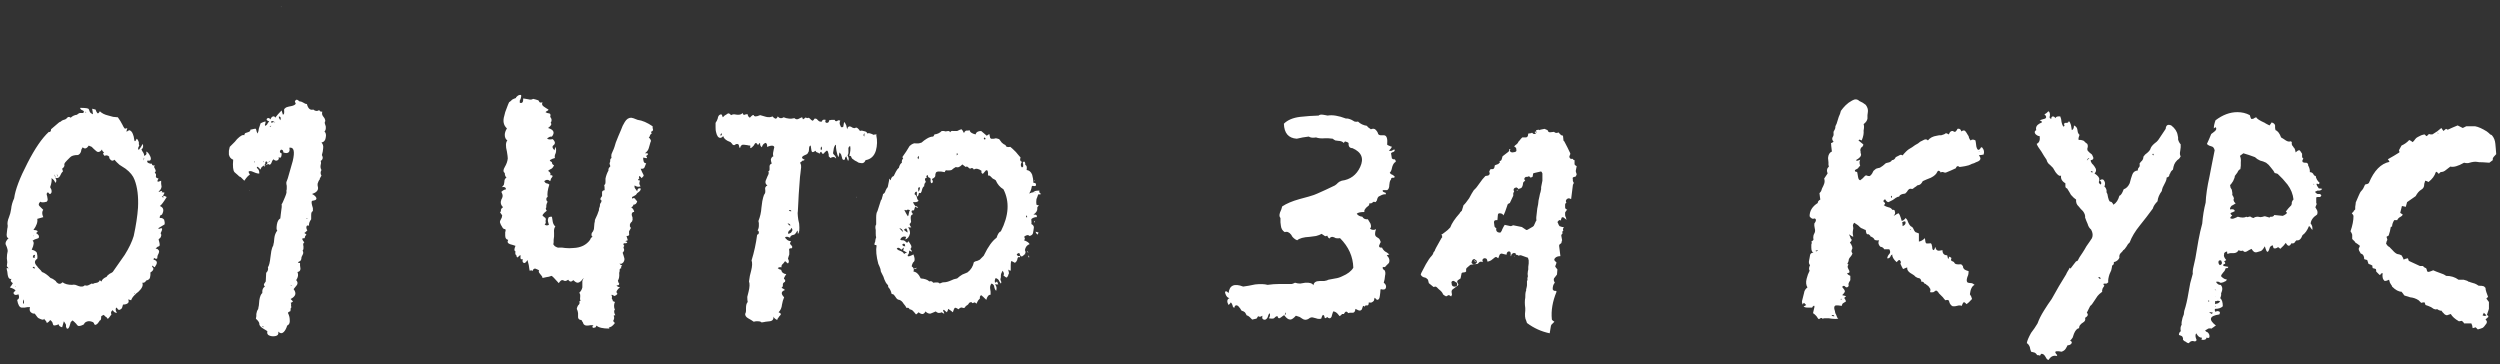 <?xml version="1.0" encoding="UTF-8"?> <svg xmlns="http://www.w3.org/2000/svg" width="350" height="51" viewBox="0 0 350 51" fill="none"><rect x="0" y="0" width="350" height="51" fill="#333333" stroke="none"/><path d="M0.96 34.6L0.78 34.18C0.74 33.94 0.88 33.66 1.2 33.34C0.96 33.3 0.88 33.04 0.96 32.56L1.02 32.02C1.06 31.9 1.08 31.76 1.08 31.6C1 31.28 1.06 30.88 1.26 30.4L1.44 29.86L1.56 29.26C1.6 28.78 1.74 28.28 1.98 27.76C2.14 26.56 2.76 24.92 3.84 22.84C4.88 20.8 5.88 19.34 6.84 18.46C6.92 18.5 7 18.48 7.08 18.4L7.14 18.22V18.1L7.56 17.74L7.98 17.38C8.18 17.18 8.36 17.06 8.52 17.02C8.6 16.9 8.8 16.8 9.12 16.72L9.3 16.6L9.48 16.42C9.6 16.34 9.74 16.36 9.9 16.48C10.14 16.24 10.44 16.1 10.8 16.06C10.84 15.98 10.96 15.9 11.16 15.82H11.64C11.8 15.66 11.78 15.54 11.58 15.46L11.34 15.34C11.26 15.26 11.22 15.18 11.22 15.1C11.98 15.1 12.38 15.16 12.42 15.28L12.48 15.4L12.54 15.58C12.58 15.74 12.74 15.88 13.02 16L12.96 15.58L12.9 15.22L13.38 15.34L13.5 15.64L13.62 15.82C13.7 15.94 13.82 15.86 13.98 15.58C14.26 15.86 14.66 16.06 15.18 16.18L15.84 16.36L16.5 16.42L16.86 16.96L17.16 17.5L17.28 17.74L17.4 17.92C17.44 18.04 17.58 18.04 17.82 17.92L17.76 18.16L17.7 18.4C17.74 18.44 17.8 18.42 17.88 18.34L18 18.28L18.06 18.22C18.3 18.26 18.48 18.44 18.6 18.76L18.72 19.12L18.78 19.48C18.82 19.88 18.94 19.86 19.14 19.42C19.26 19.5 19.36 19.66 19.44 19.9V20.2L19.5 20.38C19.3 20.7 19.28 20.9 19.44 20.98L19.74 20.56L19.98 20.14C20.1 20.5 20.04 20.76 19.8 20.92L19.92 21.16L20.04 21.34C20.16 21.54 20.2 21.7 20.16 21.82C20.48 21.74 20.58 21.54 20.46 21.22C20.66 21.26 20.86 21.5 21.06 21.94C21.14 22.14 21.14 22.3 21.06 22.42C20.98 22.5 20.84 22.52 20.64 22.48C20.56 22.64 20.62 22.76 20.82 22.84C20.98 22.92 21.12 22.94 21.24 22.9C21.28 23.14 21.42 23.22 21.66 23.14C21.58 23.3 21.56 23.4 21.6 23.44L21.72 23.68C21.84 23.88 21.82 24.04 21.66 24.16C21.74 24.24 21.8 24.32 21.84 24.4V24.64C21.76 24.8 21.88 24.92 22.2 25C22.04 25.24 22 25.38 22.08 25.42C22.12 25.46 22.28 25.42 22.56 25.3V25.72L22.62 26.14C22.58 26.42 22.44 26.64 22.2 26.8C22.28 26.88 22.34 26.88 22.38 26.8L22.62 26.74C22.74 26.7 22.74 26.76 22.62 26.92C22.82 26.92 22.96 26.94 23.04 26.98L22.86 27.34C22.78 27.5 22.7 27.54 22.62 27.46L22.74 27.58L22.86 27.7V27.4L23.1 27.46L23.34 27.58C22.9 28.3 22.58 28.72 22.38 28.84C22.9 29.04 23 29.44 22.68 30.04L22.56 30.1L22.44 30.16C22.36 30.32 22.34 30.44 22.38 30.52C22.62 30.48 22.82 30.56 22.98 30.76C23.06 31 23.08 31.22 23.04 31.42L22.14 31.96C22.18 32 22.22 32.02 22.26 32.02H22.38C22.5 31.94 22.58 31.92 22.62 31.96C22.7 32 22.72 32.08 22.68 32.2L22.56 32.5C22.48 32.62 22.48 32.72 22.56 32.8C22.6 32.88 22.58 33.02 22.5 33.22L22.2 33.52C22.36 34.04 22.4 34.34 22.32 34.42L22.26 34.48L22.08 34.54C21.96 34.62 21.86 34.72 21.78 34.84C21.94 34.8 22.06 34.84 22.14 34.96C22.26 35.04 22.3 35.16 22.26 35.32L22.2 35.5L22.08 35.74C22.04 35.86 22.02 36 22.02 36.16C21.94 36.24 21.86 36.26 21.78 36.22L21.66 36.16L21.54 36.1V36.22L21.48 36.34C21.8 36.42 21.96 36.56 21.96 36.76C21.96 36.92 21.86 37.14 21.66 37.42L21.54 37.36C21.46 37.28 21.4 37.22 21.36 37.18C21.28 37.26 21.28 37.34 21.36 37.42L21.42 37.48L21.48 37.6C21.48 37.8 21.34 37.98 21.06 38.14V38.5L21 38.86C20.96 39.06 20.78 39.2 20.46 39.28C20.34 39.52 20.16 39.62 19.92 39.58C20.08 39.94 19.9 40.36 19.38 40.84L19.08 41.08L18.78 41.38C18.58 41.58 18.44 41.8 18.36 42.04L18.18 41.98L17.94 41.92C18.06 42.16 18.04 42.34 17.88 42.46C17.72 42.58 17.5 42.64 17.22 42.64L17.1 43.06C17.06 43.18 16.96 43.28 16.8 43.36C16.68 43.4 16.58 43.38 16.5 43.3L16.38 43.12L16.26 43.06C16.14 43.3 16.18 43.54 16.38 43.78C16.14 43.82 15.94 43.7 15.78 43.42C15.54 43.58 15.48 43.78 15.6 44.02C15.32 44.42 15.16 44.62 15.12 44.62C15.04 44.62 14.98 44.56 14.94 44.44L14.76 44.32L14.52 44.08C14.32 44.16 14.2 44.24 14.16 44.32V44.56L14.1 44.8C13.98 44.84 13.9 44.92 13.86 45.04L13.8 45.1L13.74 45.22C13.62 45.34 13.52 45.42 13.44 45.46C13.36 45.5 13.28 45.48 13.2 45.4L13.14 45.22L13.02 45.1C12.74 44.98 12.5 44.94 12.3 44.98C11.98 45.06 11.8 45.2 11.76 45.4C11.48 45.56 11.24 45.64 11.04 45.64C10.92 45.64 10.8 45.54 10.68 45.34L10.44 45.1C10.32 44.98 10.22 44.9 10.14 44.86L9.9 45.1L9.78 45.52C9.74 45.68 9.68 45.82 9.6 45.94C9.52 46.02 9.44 46.04 9.36 46L9.24 45.76V45.46C9.16 45.3 9.06 45.14 8.94 44.98C8.86 45.22 8.78 45.5 8.7 45.82C8.38 45.74 8.22 45.6 8.22 45.4C7.74 45.6 7.48 45.62 7.44 45.46L7.38 45.28L7.32 45.1C7.24 44.98 7.14 44.88 7.02 44.8C6.9 45 6.74 45.14 6.54 45.22C6.54 45.1 6.48 44.98 6.36 44.86L6.24 44.74L6.18 44.62C6.14 44.78 5.98 44.8 5.7 44.68C5.46 44.6 5.3 44.5 5.22 44.38L5.04 44.14L4.86 43.9C4.66 43.94 4.46 43.86 4.26 43.66C4.14 43.5 4.12 43.28 4.2 43H3.84L3.48 43.06H3C2.72 43.02 2.52 42.66 2.4 41.98C2.68 41.86 2.74 41.6 2.58 41.2C2.3 41.32 2.1 41.32 1.98 41.2C1.82 41.04 1.88 40.88 2.16 40.72C2.16 40.56 1.9 40.4 1.38 40.24L1.62 39.94L1.8 39.64C1.48 39.44 1.42 39.24 1.62 39.04C1.34 39.12 1.16 38.94 1.08 38.5L1.02 38.02C1.02 37.98 1 37.9 0.96 37.78C0.96 37.7 0.94 37.64 0.9 37.6L1.02 37.54H1.14V37.72C1.18 37.68 1.18 37.6 1.14 37.48L1.02 37.36L0.96 37.24L1.02 36.7L0.96 36.16C0.96 35.8 1 35.46 1.08 35.14C1.08 35.02 1.04 34.84 0.96 34.6ZM5.16 35.38C5.24 35.7 5.26 35.98 5.22 36.22C4.78 36.5 4.78 36.86 5.22 37.3C5.22 37.34 5.32 37.46 5.52 37.66L5.7 37.84L5.88 38.08C6.24 38.2 6.64 38.48 7.08 38.92C7.24 38.96 7.4 39.04 7.56 39.16L7.8 39.34L7.92 39.52C8.2 39.8 8.48 39.8 8.76 39.52C9.08 39.76 9.52 39.88 10.08 39.88C10.24 39.84 10.4 39.84 10.56 39.88L11.04 40.06C11.4 40.18 11.68 40.14 11.88 39.94C12.08 40.02 12.28 40 12.48 39.88L12.72 39.76C12.8 39.68 12.9 39.68 13.02 39.76C13.1 39.68 13.18 39.64 13.26 39.64L13.56 39.58C13.76 39.54 13.9 39.42 13.98 39.22C14.02 39.26 14.06 39.3 14.1 39.34C14.14 39.38 14.18 39.4 14.22 39.4C14.26 39.16 14.5 38.94 14.94 38.74C14.98 38.62 15.12 38.48 15.36 38.32L15.6 38.2L15.78 38.08L16.62 36.88L17.46 35.68C18.06 34.72 18.48 33.84 18.72 33.04C19.04 31.56 19.24 30.24 19.32 29.08C19.4 27.52 19.24 26.22 18.84 25.18C18.64 24.62 18.22 24.1 17.58 23.62L16.74 23.08C16.46 22.84 16.22 22.6 16.02 22.36C15.86 22.52 15.7 22.54 15.54 22.42C15.34 22.26 15.26 22.1 15.3 21.94C15.1 21.74 14.88 21.7 14.64 21.82C14.4 21.58 14.38 21.42 14.58 21.34C14.38 21.22 14.28 21.08 14.28 20.92C14.12 21.16 13.94 21.28 13.74 21.28C13.62 21.28 13.42 21.14 13.14 20.86L12.84 20.56C12.72 20.52 12.58 20.46 12.42 20.38C12.14 20.82 11.86 20.9 11.58 20.62L11.4 20.92L11.34 21.22C11.26 21.46 11.12 21.62 10.92 21.7C10.36 21.7 9.98 21.82 9.78 22.06L9.6 22.24L9.36 22.48C9.16 22.68 9.04 22.84 9 22.96C9.08 23.2 8.98 23.42 8.7 23.62L8.82 23.98C8.7 24.1 8.62 24.2 8.58 24.28L8.4 24.64C8.24 24.92 8.02 25 7.74 24.88C7.94 25.2 7.94 25.44 7.74 25.6C7.66 25.32 7.48 25.1 7.2 24.94C7.28 25.22 7.22 25.64 7.02 26.2C7.06 26.28 7.12 26.4 7.2 26.56C7.24 26.72 7.24 26.86 7.2 26.98C7.12 27.1 7.06 27.16 7.02 27.16C6.98 27.2 6.88 27.12 6.72 26.92C6.52 27 6.48 27.18 6.6 27.46L6.66 27.82C6.7 27.98 6.66 28.12 6.54 28.24C6.1 28.36 5.8 28.36 5.64 28.24C5.4 28.48 5.36 28.68 5.52 28.84L5.76 29.08L6.06 29.38C5.86 29.62 5.86 29.96 6.06 30.4L5.64 30.52C5.4 30.6 5.26 30.64 5.22 30.64C5.3 31.08 5.12 31.6 4.68 32.2C5 32.2 5.2 32.26 5.28 32.38C5.24 32.5 5.16 32.58 5.04 32.62C5.12 32.66 5.24 32.76 5.4 32.92C5.52 33.2 5.46 33.36 5.22 33.4L4.86 33.52C4.7 33.6 4.6 33.66 4.56 33.7C4.8 33.86 4.76 34.28 4.44 34.96C4.8 35.04 5.04 35.18 5.16 35.38ZM4.92 35.68C4.8 35.68 4.72 35.7 4.68 35.74C4.64 35.78 4.62 35.84 4.62 35.92C4.58 35.96 4.58 36 4.62 36.04C4.66 36.08 4.74 36.1 4.86 36.1V35.86L4.92 35.68ZM4.8 37.36H4.68L4.56 37.42L4.68 37.54L4.86 37.6C4.9 37.6 4.9 37.58 4.86 37.54C4.86 37.46 4.84 37.4 4.8 37.36ZM3.36 42.52V42.22C3.36 42.06 3.34 41.96 3.3 41.92C3.18 42.32 3.2 42.52 3.36 42.52ZM7.74 24.88V24.7C7.74 24.66 7.7 24.56 7.62 24.4C7.62 24.48 7.66 24.64 7.74 24.88ZM7.92 24.4L8.04 24.58L8.1 24.76C8.14 24.6 8.08 24.48 7.92 24.4ZM20.1 22.48C20.18 22.28 20.2 22.14 20.16 22.06C20.12 22.14 20.1 22.28 20.1 22.48ZM4.74 33.1C4.74 33.02 4.72 32.96 4.68 32.92C4.68 33 4.7 33.06 4.74 33.1ZM12.06 15.76C12.06 15.68 12.04 15.64 12 15.64C11.92 15.72 11.94 15.76 12.06 15.76ZM2.16 40.18H2.22V40.06L2.16 40.18ZM18.78 41.02V41.14H18.84C18.84 41.06 18.82 41.02 18.78 41.02ZM32.045 21.64V21.1L32.165 20.56L32.585 20.14L32.885 19.84L33.185 19.48C33.665 19 34.005 18.82 34.205 18.94C34.205 18.82 34.245 18.72 34.325 18.64L34.505 18.58L34.685 18.52C34.965 18.44 35.085 18.32 35.045 18.16C35.525 18.04 35.785 18 35.825 18.04L35.885 18.22L35.945 18.46L36.065 18.7L36.185 18.34L36.245 17.98L36.485 17.26C36.965 17.02 37.205 16.96 37.205 17.08L37.145 17.2V17.32C37.065 17.44 37.065 17.54 37.145 17.62C37.305 17.54 37.405 17.44 37.445 17.32L37.565 17.14L37.685 16.96C37.565 16.96 37.465 16.92 37.385 16.84C37.305 16.76 37.305 16.68 37.385 16.6C37.465 16.52 37.545 16.5 37.625 16.54C37.705 16.54 37.785 16.6 37.865 16.72C37.945 16.48 38.065 16.34 38.225 16.3C38.385 16.26 38.485 16.32 38.525 16.48C38.765 16.16 39.065 15.82 39.425 15.46C39.465 15.62 39.525 15.82 39.605 16.06C39.725 16.02 39.785 15.92 39.785 15.76V15.52C39.745 15.36 39.785 15.24 39.905 15.16C40.025 15.04 40.205 14.96 40.445 14.92L40.745 14.86L40.985 14.8C41.225 14.72 41.365 14.62 41.405 14.5C41.325 14.34 41.285 14.24 41.285 14.2C41.285 14.16 41.325 14.1 41.405 14.02C41.485 13.94 41.585 13.94 41.705 14.02C41.745 14.06 41.825 14.12 41.945 14.2C42.065 14.2 42.165 14.22 42.245 14.26L42.485 14.38C42.645 14.5 42.805 14.56 42.965 14.56C43.125 15.2 43.425 15.46 43.865 15.34C44.145 15.58 44.425 15.6 44.705 15.4C44.705 15.56 44.845 15.64 45.125 15.64C45.045 15.88 45.085 16.1 45.245 16.3L45.425 16.54C45.505 16.7 45.545 16.84 45.545 16.96C45.465 17.04 45.445 17.16 45.485 17.32L45.605 17.68C45.645 18.04 45.585 18.28 45.425 18.4C45.625 18.6 45.685 18.88 45.605 19.24C45.565 19.64 45.365 19.88 45.005 19.96C45.205 20.16 45.285 20.42 45.245 20.74L45.185 21.22L45.065 21.7C45.265 22.06 45.205 22.34 44.885 22.54C44.925 22.58 44.945 22.68 44.945 22.84L44.885 23.14C44.845 23.38 44.885 23.6 45.005 23.8C44.845 24.08 44.845 24.34 45.005 24.58C44.805 24.9 44.725 25.08 44.765 25.12C44.645 25.24 44.545 25.44 44.465 25.72V25.96L44.525 26.26C44.565 26.66 44.285 26.96 43.685 27.16C44.005 27.32 44.205 27.5 44.285 27.7C44.325 27.82 44.285 27.92 44.165 28C44.085 28.04 43.925 28.08 43.685 28.12C43.605 28.2 43.605 28.4 43.685 28.72L43.805 29.14V29.56C43.645 29.6 43.565 29.78 43.565 30.1V30.7C43.325 31.02 43.225 31.32 43.265 31.6C43.065 31.52 42.945 31.56 42.905 31.72C42.865 31.88 42.905 32.06 43.025 32.26C42.825 32.46 42.685 32.58 42.605 32.62L42.785 32.74L42.905 32.86C42.745 32.98 42.665 33.14 42.665 33.34C42.425 33.34 42.305 33.38 42.305 33.46L42.425 33.7L42.605 33.94C42.445 34.02 42.405 34.2 42.485 34.48V34.78C42.485 34.9 42.445 35 42.365 35.08C42.485 35.28 42.485 35.48 42.365 35.68L42.245 35.92C42.205 36 42.185 36.12 42.185 36.28C42.105 36.48 42.025 36.58 41.945 36.58L41.825 36.64L41.705 36.76C41.745 36.8 41.845 36.82 42.005 36.82V37.18L42.065 37.6C42.065 37.88 41.925 38.04 41.645 38.08C41.805 38.44 41.745 38.82 41.465 39.22C41.665 39.42 41.705 39.64 41.585 39.88L41.345 40.18L41.105 40.48C41.545 41.04 41.405 41.5 40.685 41.86L40.985 42.16C41.025 42.2 41.005 42.24 40.925 42.28C40.885 42.32 40.805 42.36 40.685 42.4C40.765 42.48 40.785 42.58 40.745 42.7C40.745 42.86 40.765 42.96 40.805 43C40.725 43.08 40.685 43.16 40.685 43.24V43.42L40.625 43.6H40.565L40.445 43.66C40.325 43.74 40.285 43.8 40.325 43.84C40.485 44.16 40.565 44.48 40.565 44.8C40.605 45.2 40.485 45.46 40.205 45.58C40.085 45.98 39.925 46.28 39.725 46.48C39.485 46.72 39.225 46.7 38.945 46.42C39.065 46.86 38.825 47.08 38.225 47.08C37.985 47.08 37.765 47.02 37.565 46.9C37.405 46.74 37.365 46.58 37.445 46.42C37.405 46.34 37.305 46.26 37.145 46.18L36.845 46C36.525 45.8 36.345 45.6 36.305 45.4C36.345 45.2 36.185 44.94 35.825 44.62L35.885 44.26V43.96C35.925 43.68 36.005 43.46 36.125 43.3C36.165 43.22 36.185 43.12 36.185 43C36.225 42.88 36.245 42.78 36.245 42.7L36.305 42.04C36.385 41.52 36.525 41.18 36.725 41.02C36.685 40.58 36.805 40.28 37.085 40.12C36.965 40 36.925 39.88 36.965 39.76L37.085 39.58L37.205 39.4L37.265 38.2C37.505 37.96 37.585 37.7 37.505 37.42C37.665 37.22 37.785 36.74 37.865 35.98L37.985 35.14C38.065 34.78 38.145 34.54 38.225 34.42C38.265 34.38 38.285 34.3 38.285 34.18C38.325 34.06 38.345 33.98 38.345 33.94L38.405 33.34C38.445 32.94 38.585 32.58 38.825 32.26C38.705 32.22 38.685 31.94 38.765 31.42C38.845 30.98 39.005 30.7 39.245 30.58L39.305 30.04L39.365 29.56C39.445 29.12 39.465 28.8 39.425 28.6C39.505 28.52 39.665 28.18 39.905 27.58C40.105 27.1 40.165 26.82 40.085 26.74C40.125 26.66 40.145 26.54 40.145 26.38V26.02C40.065 25.7 40.065 25.48 40.145 25.36C40.225 25.2 40.345 24.82 40.505 24.22L40.745 23.38L40.985 22.54C41.305 21.18 41.145 20.56 40.505 20.68C40.585 21 40.545 21.22 40.385 21.34C40.225 21.46 39.985 21.46 39.665 21.34C39.665 21.14 39.605 21.02 39.485 20.98C39.445 20.94 39.385 20.94 39.305 20.98C39.225 21.06 39.185 21.14 39.185 21.22C39.185 21.34 39.265 21.42 39.425 21.46V21.7L39.365 21.94C39.325 22.1 39.205 22.12 39.005 22C39.085 22.24 39.005 22.4 38.765 22.48C38.605 22.52 38.445 22.46 38.285 22.3C38.205 22.38 38.145 22.46 38.105 22.54L37.985 22.84C37.865 23.08 37.725 23.12 37.565 22.96C37.525 23 37.465 23.02 37.385 23.02L37.325 23.08H37.205L37.085 23.2L36.965 23.38V23.14C37.085 23.14 37.165 23.12 37.205 23.08C37.485 22.92 37.525 22.76 37.325 22.6C37.205 22.6 37.145 22.66 37.145 22.78V22.9L37.085 23.02L36.905 23.2L36.725 23.32C36.605 23.4 36.525 23.54 36.485 23.74L36.305 23.56L36.125 23.38C36.045 23.34 35.985 23.34 35.945 23.38C35.945 23.42 35.965 23.48 36.005 23.56C36.205 23.68 36.305 23.92 36.305 24.28C36.225 24.32 36.065 24.3 35.825 24.22L35.525 24.1L35.225 23.98C35.065 23.94 34.945 23.94 34.865 23.98C34.825 23.98 34.805 24.02 34.805 24.1C34.845 24.18 34.905 24.3 34.985 24.46C34.785 24.54 34.525 24.82 34.205 25.3L33.725 24.82C33.685 24.78 33.605 24.74 33.485 24.7C33.405 24.62 33.345 24.56 33.305 24.52C33.225 24.44 33.065 24.3 32.825 24.1C32.625 23.86 32.565 23.28 32.645 22.36C32.325 22.24 32.125 22 32.045 21.64ZM39.245 16.84C39.365 16.52 39.305 16.34 39.065 16.3C38.985 16.34 39.045 16.52 39.245 16.84ZM38.285 16.96H37.985V17.2L38.165 17.14L38.345 17.08C38.305 17.04 38.285 17 38.285 16.96ZM37.565 22.78L37.685 22.66L37.805 22.54C37.765 22.5 37.705 22.54 37.625 22.66C37.585 22.7 37.565 22.74 37.565 22.78ZM36.785 45.64L36.725 45.7L36.785 45.76L36.845 45.82L36.905 45.76L36.785 45.64ZM43.085 30.52L42.845 30.64C42.925 30.68 43.005 30.64 43.085 30.52ZM37.745 17.68C37.825 17.76 37.905 17.74 37.985 17.62C37.865 17.62 37.785 17.64 37.745 17.68ZM38.465 17.02V17.14L38.405 17.26C38.525 17.14 38.545 17.06 38.465 17.02ZM35.645 22.78V22.54C35.565 22.62 35.565 22.7 35.645 22.78ZM40.925 40L40.685 39.88C40.685 39.96 40.765 40 40.925 40ZM36.905 22.6L36.845 22.66C36.885 22.66 36.905 22.68 36.905 22.72C36.985 22.64 36.985 22.6 36.905 22.6ZM36.725 17.5C36.725 17.46 36.745 17.42 36.785 17.38C36.745 17.42 36.725 17.46 36.725 17.5ZM39.365 0.94H39.305C39.345 0.94 39.365 0.96 39.365 1C39.405 0.96 39.405 0.94 39.365 0.94ZM34.925 26.68C34.965 26.68 34.985 26.66 34.985 26.62C34.945 26.62 34.925 26.64 34.925 26.68ZM91.429 18.16C91.429 18.28 91.329 18.38 91.129 18.46L91.249 18.7C91.129 18.74 91.049 18.82 91.009 18.94L90.949 19.12L90.829 19.24L90.949 19.36L91.069 19.54C91.149 19.66 91.149 19.78 91.069 19.9L90.949 20.32L90.829 20.74C90.749 21.02 90.569 21.26 90.289 21.46H90.649C90.729 21.54 90.729 21.62 90.649 21.7L90.529 21.76L90.469 21.88C90.549 21.96 90.589 22.04 90.589 22.12C90.549 22.16 90.369 22.14 90.049 22.06V22.3L90.109 22.6C90.189 22.8 90.309 22.88 90.469 22.84L90.349 23.14L90.229 23.44C90.149 23.6 89.969 23.66 89.689 23.62C89.769 23.78 89.829 23.92 89.869 24.04L89.989 24.28L90.109 24.52C90.149 24.6 90.049 24.74 89.809 24.94L89.689 24.76L89.509 24.64C89.469 24.68 89.449 24.74 89.449 24.82L89.509 25L89.389 25.06L89.329 25.18V25.24C89.409 25.24 89.469 25.22 89.509 25.18L89.569 25.42L89.509 25.6C89.509 25.8 89.569 25.96 89.689 26.08C89.409 26.2 89.129 26.16 88.849 25.96C88.809 26.12 88.829 26.26 88.909 26.38L89.089 26.62L89.209 26.8C89.209 26.64 89.249 26.52 89.329 26.44C89.409 26.36 89.529 26.34 89.689 26.38C89.729 26.54 89.649 26.7 89.449 26.86L89.209 27.04L89.029 27.28L88.729 27.46L88.609 27.52L88.489 27.58V27.82C88.649 27.7 88.789 27.7 88.909 27.82L89.029 28L89.209 28.18C89.129 28.5 88.949 28.66 88.669 28.66C88.669 28.82 88.569 28.94 88.369 29.02C88.609 29.18 88.749 29.4 88.789 29.68H88.669L88.549 29.74C88.429 29.86 88.409 30.04 88.489 30.28L88.549 30.4V30.58C88.589 30.66 88.569 30.8 88.489 31C88.249 31.2 88.149 31.4 88.189 31.6V31.72L88.249 31.78C88.289 31.82 88.309 31.88 88.309 31.96C88.229 32.08 88.149 32.22 88.069 32.38V32.74C88.109 32.82 88.089 32.9 88.009 32.98C87.969 33.02 87.869 33.04 87.709 33.04C87.789 33.28 87.849 33.48 87.889 33.64L87.529 33.76L87.709 33.82L87.829 33.94C87.749 34.02 87.669 34.06 87.589 34.06H87.349C87.269 34.14 87.249 34.2 87.289 34.24L87.349 34.36L87.409 34.42C87.329 34.5 87.289 34.58 87.289 34.66L87.349 34.84C87.429 35 87.369 35.18 87.169 35.38L87.289 35.74L87.409 36.16C87.449 36.32 87.409 36.5 87.289 36.7C87.089 36.94 86.909 37 86.749 36.88C86.749 36.92 86.789 36.98 86.869 37.06L86.989 37.12L87.109 37.18C86.949 37.3 86.909 37.42 86.989 37.54C86.829 37.58 86.749 37.66 86.749 37.78V37.96L86.689 38.2C86.729 38.68 86.669 39.04 86.509 39.28L86.569 39.52L86.689 39.7C86.689 39.9 86.569 39.98 86.329 39.94C86.329 40.06 86.489 40.16 86.809 40.24L86.569 40.42L86.389 40.66C86.269 40.82 86.289 40.98 86.449 41.14L86.269 41.32L86.029 41.44L85.669 41.26C85.589 41.3 85.589 41.36 85.669 41.44V41.74C85.629 41.78 85.649 41.84 85.729 41.92L85.789 42.04V42.16L85.969 42.22L86.089 42.28C86.009 42.44 85.969 42.62 85.969 42.82C85.969 43.06 86.009 43.22 86.089 43.3C85.929 43.5 85.949 43.78 86.149 44.14H86.029L85.909 44.2C86.029 44.4 86.009 44.64 85.849 44.92L85.909 45.04C85.989 45.12 86.049 45.18 86.089 45.22C85.769 45.66 85.469 45.86 85.189 45.82C85.269 45.82 85.309 45.88 85.309 46C84.389 46 83.789 45.86 83.509 45.58L83.389 45.82C83.189 45.9 83.069 45.92 83.029 45.88C82.869 45.8 82.889 45.7 83.089 45.58C83.049 45.54 82.929 45.52 82.729 45.52L82.309 45.58C81.909 45.62 81.669 45.46 81.589 45.1C81.509 45.02 81.449 44.92 81.409 44.8C81.129 44.8 80.969 44.68 80.929 44.44V43.84L80.869 43.54L80.749 43.24L80.809 43L80.929 42.76C81.129 42.6 81.189 42.42 81.109 42.22C81.109 42.18 81.169 42.14 81.289 42.1C81.209 42.02 81.189 41.84 81.229 41.56V41.26L81.109 40.96C81.309 40.8 81.449 40.56 81.529 40.24V39.34C81.569 39.22 81.629 39.08 81.709 38.92L81.649 38.98C81.369 39.38 81.109 39.58 80.869 39.58C80.709 39.58 80.509 39.46 80.269 39.22C79.989 39.5 79.749 39.48 79.549 39.16C79.389 39.28 79.229 39.34 79.069 39.34L78.949 39.28L78.769 39.22C78.609 39.18 78.429 39.32 78.229 39.64C77.629 38.96 77.289 38.62 77.209 38.62L76.849 38.74L76.489 38.8L75.949 38.92C75.949 38.8 75.909 38.7 75.829 38.62L75.589 38.32C75.429 38.16 75.389 38 75.469 37.84L75.229 37.72L74.929 37.6C74.729 37.6 74.609 37.72 74.569 37.96C74.529 37.84 74.389 37.82 74.149 37.9L74.089 37.54L74.029 37.12C73.949 36.8 73.889 36.56 73.849 36.4C73.649 36.72 73.489 36.86 73.369 36.82C73.169 36.78 73.109 36.6 73.189 36.28C73.029 36.32 72.929 36.3 72.889 36.22C72.849 36.1 72.849 35.94 72.889 35.74C72.809 35.74 72.749 35.76 72.709 35.8L72.589 35.92C72.509 36.04 72.429 36.06 72.349 35.98L72.289 35.74L72.169 35.62C72.129 35.5 72.129 35.36 72.169 35.2C71.969 35.12 71.969 34.86 72.169 34.42L71.809 34.3L71.389 34.18C71.069 34.06 70.989 33.86 71.149 33.58C70.869 33.54 70.729 33.34 70.729 32.98V32.5C70.809 32.3 70.809 32.16 70.729 32.08C70.529 32.08 70.389 31.98 70.309 31.78L70.129 31.48L70.009 31.18C69.969 31.06 70.009 30.9 70.129 30.7L70.249 30.46L70.309 30.16L70.189 29.98L70.009 29.74L70.129 29.56V29.38C70.169 29.22 70.269 29.1 70.429 29.02C70.109 28.7 70.029 28.34 70.189 27.94L70.309 27.7L70.369 27.46C70.369 27.26 70.309 27.06 70.189 26.86C70.389 26.66 70.609 26.54 70.849 26.5C70.809 26.22 70.609 26.12 70.249 26.2C70.369 26.12 70.469 26 70.549 25.84L70.609 25.48C70.609 25.16 70.709 24.96 70.909 24.88C70.749 24.72 70.669 24.5 70.669 24.22C70.429 24.06 70.429 23.78 70.669 23.38C70.909 22.98 71.049 22.58 71.089 22.18C71.089 22.02 71.049 21.7 70.969 21.22C70.769 20.46 70.789 19.94 71.029 19.66C70.789 19.5 70.669 19.24 70.669 18.88C70.669 18.6 70.769 18.3 70.969 17.98C70.489 17.54 70.369 16.94 70.609 16.18L70.729 15.7L70.909 15.22C71.069 14.78 71.189 14.48 71.269 14.32L71.509 14.14L71.689 13.96C71.809 13.88 71.989 13.8 72.229 13.72C72.229 13.64 72.309 13.54 72.469 13.42C72.629 13.3 72.789 13.26 72.949 13.3C72.989 13.42 72.969 13.6 72.889 13.84L72.769 14.08V14.38C72.969 14.46 73.109 14.42 73.189 14.26C73.229 14.22 73.249 14.06 73.249 13.78L73.609 13.84L73.969 13.9C74.249 13.98 74.469 13.96 74.629 13.84C74.829 13.88 75.049 13.94 75.289 14.02L75.409 14.08L75.469 14.2C75.509 14.36 75.669 14.4 75.949 14.32C75.829 14.56 75.889 14.76 76.129 14.92L76.489 15.16L76.789 15.34L76.729 15.46L76.609 15.52C76.529 15.56 76.449 15.62 76.369 15.7L76.609 15.82L76.909 15.88C77.069 15.92 77.109 16.08 77.029 16.36C77.269 16.64 77.289 16.92 77.089 17.2C77.289 17.36 77.169 17.6 76.729 17.92C77.529 18.16 77.709 18.56 77.269 19.12H77.089L76.909 19.18C76.749 19.26 76.649 19.32 76.609 19.36C76.649 19.52 76.909 19.56 77.389 19.48C77.589 19.68 77.689 19.86 77.689 20.02L77.629 20.2L77.509 20.32C77.269 20.48 77.309 20.72 77.629 21.04L77.749 20.56C77.869 20.8 77.889 21.08 77.809 21.4L77.689 21.7C77.649 21.86 77.649 22 77.689 22.12L77.329 22.24L76.969 22.42C76.969 22.46 77.009 22.52 77.089 22.6L77.209 22.66L77.269 22.72C77.269 22.92 77.369 23.06 77.569 23.14C77.489 23.34 77.369 23.5 77.209 23.62L76.969 23.74L76.729 23.92C77.049 24.12 77.149 24.32 77.029 24.52C77.189 24.52 77.289 24.54 77.329 24.58C77.369 24.62 77.369 24.68 77.329 24.76L77.149 25L77.029 25.36C76.749 25.12 76.469 25.12 76.189 25.36C76.269 25.52 76.369 25.62 76.489 25.66L76.729 25.72L76.909 25.84C76.669 26.56 76.589 27.14 76.669 27.58C76.549 27.62 76.489 27.72 76.489 27.88C76.489 28.04 76.549 28.16 76.669 28.24C76.509 28.52 76.449 28.78 76.489 29.02C76.369 29.14 76.389 29.3 76.549 29.5C75.989 29.94 75.829 30.2 76.069 30.28L76.189 30.4L76.309 30.46C76.429 30.58 76.449 30.74 76.369 30.94C76.449 31.14 76.409 31.3 76.249 31.42C76.409 31.58 76.609 31.6 76.849 31.48L76.729 31.06C76.689 30.86 76.689 30.74 76.729 30.7C76.729 30.42 76.909 30.3 77.269 30.34L77.329 30.7L77.389 31.06C77.429 31.3 77.549 31.52 77.749 31.72C77.589 31.88 77.529 32.18 77.569 32.62V33.1L77.509 33.58V33.88C77.509 34.04 77.489 34.14 77.449 34.18C77.569 34.38 77.689 34.5 77.809 34.54C78.009 34.66 78.169 34.7 78.289 34.66H78.649L79.129 34.72C79.529 34.76 79.909 34.76 80.269 34.72C81.309 34.68 82.089 34.3 82.609 33.58C82.689 33.34 82.809 33.2 82.969 33.16C82.809 33.08 82.769 32.9 82.849 32.62L83.029 32.38L83.149 32.08L83.209 31.36C83.209 31.28 83.229 31.18 83.269 31.06C83.269 30.9 83.289 30.78 83.329 30.7L83.629 30.04C83.709 29.84 83.789 29.62 83.869 29.38C83.829 29.34 83.849 29.22 83.929 29.02L83.989 28.84V28.66L84.049 28.48L84.169 28.3C84.249 28.1 84.209 27.98 84.049 27.94C84.049 27.78 84.129 27.62 84.289 27.46V26.92C84.289 26.76 84.409 26.66 84.649 26.62C84.649 26.26 84.629 26.02 84.589 25.9C84.709 25.86 84.769 25.72 84.769 25.48V25C84.849 24.6 84.989 24.22 85.189 23.86C85.149 23.66 85.229 23.48 85.429 23.32V23.2L85.369 23.02C85.329 22.9 85.329 22.82 85.369 22.78L85.429 22.6V22.42C85.429 22.3 85.489 22.2 85.609 22.12C85.569 21.96 85.569 21.78 85.609 21.58C85.689 21.42 85.749 21.28 85.789 21.16C85.869 21 85.949 20.8 86.029 20.56L86.209 19.96L86.569 19.06L86.929 18.22L87.169 17.62L87.469 17.08C87.709 16.68 88.009 16.48 88.369 16.48C88.489 16.48 88.789 16.58 89.269 16.78C89.909 16.86 90.609 17.16 91.369 17.68V17.92L91.429 18.16ZM100.84 19.3C100.56 19.3 100.36 19.02 100.24 18.46C100.2 18.34 100.18 18.12 100.18 17.8V17.2C100.22 17.16 100.28 17.06 100.36 16.9L100.48 16.6C100.52 16.32 100.62 16.14 100.78 16.06C100.94 15.98 101.04 16 101.08 16.12L101.14 16.3L101.2 16.42L101.44 16.18L101.74 16C101.94 15.8 102.14 15.84 102.34 16.12C102.5 16.04 102.64 16 102.76 16L103.18 16.06C103.54 16.1 103.8 16.02 103.96 15.82C104.04 16.06 104.14 16.14 104.26 16.06L104.44 16H104.68C104.68 16.2 104.78 16.36 104.98 16.48C105.26 16.16 105.44 16.04 105.52 16.12L105.58 16.24L105.76 16.3C105.92 16.3 106.14 16.24 106.42 16.12L106.84 16.24L107.26 16.36C107.58 16.44 107.88 16.42 108.16 16.3C108.24 16.42 108.36 16.52 108.52 16.6C108.68 16.64 108.8 16.54 108.88 16.3C109.12 16.58 109.4 16.62 109.72 16.42L110.08 16.54L110.44 16.6C110.64 16.64 110.9 16.62 111.22 16.54C111.38 16.7 111.56 16.74 111.76 16.66L112 16.54C112.16 16.46 112.26 16.42 112.3 16.42L112.42 16.72L112.48 16.66L112.6 16.6L112.72 16.48C112.76 16.44 112.86 16.46 113.02 16.54C113.14 16.46 113.26 16.48 113.38 16.6L113.56 16.78L113.74 16.9C113.78 16.9 113.82 16.88 113.86 16.84C113.94 16.76 114 16.68 114.04 16.6C114.2 16.6 114.3 16.62 114.34 16.66L114.58 16.9C114.7 17.02 114.86 17.06 115.06 17.02C115.1 16.78 115.28 16.7 115.6 16.78C115.56 16.86 115.54 16.96 115.54 17.08C115.62 17.16 115.68 17.2 115.72 17.2C115.84 17.2 115.92 17.18 115.96 17.14C116.04 17.06 116.08 16.96 116.08 16.84L116.44 16.78H116.86C116.9 16.94 117 17 117.16 16.96L117.34 16.84C117.5 16.84 117.6 16.86 117.64 16.9C117.52 17.1 117.52 17.32 117.64 17.56C117.72 17.84 117.86 17.9 118.06 17.74L118.12 17.38C118.12 17.26 118.16 17.16 118.24 17.08C118.4 17.4 118.48 17.56 118.48 17.56L118.6 18.1C118.68 17.74 118.86 17.62 119.14 17.74L119.32 17.86L119.5 17.92C119.58 17.96 119.7 17.94 119.86 17.86C119.94 17.86 120.02 17.9 120.1 17.98L120.28 18.16C120.32 18.32 120.44 18.36 120.64 18.28L120.88 18.34L121.12 18.4C121.28 18.44 121.38 18.54 121.42 18.7C121.54 18.58 121.84 18.64 122.32 18.88C122.36 18.84 122.46 18.82 122.62 18.82C122.74 18.82 122.76 18.86 122.68 18.94C122.84 19.66 122.82 20.38 122.62 21.1C122.38 21.86 121.9 22.3 121.18 22.42C121.06 22.74 120.86 22.88 120.58 22.84L120.22 22.78L119.92 22.6L119.68 22.48L119.44 22.3C119.32 22.26 119.22 22.12 119.14 21.88L119.02 21.82H118.9C119.06 21.26 119.1 20.8 119.02 20.44C118.82 20.52 118.74 20.7 118.78 20.98V21.4C118.78 21.48 118.74 21.6 118.66 21.76C118.86 22.12 118.88 22.38 118.72 22.54C118.72 22.5 118.68 22.4 118.6 22.24C118.56 22.08 118.52 21.96 118.48 21.88C118.4 21.96 118.34 22.04 118.3 22.12V22.24L118.24 22.36C118.04 22.44 117.92 22.34 117.88 22.06L117.76 21.64C117.72 21.56 117.64 21.46 117.52 21.34C117.52 21.38 117.48 21.6 117.4 22C117.28 21.84 117.18 21.54 117.1 21.1L117.04 20.68V20.26C116.92 20.3 116.82 20.46 116.74 20.74L116.68 21.1L116.62 21.46L116.74 21.64L116.92 21.82C117.04 22.02 117.08 22.14 117.04 22.18C116.84 21.94 116.58 21.92 116.26 22.12L116.02 21.88V21.64L115.96 21.4C115.88 21.04 115.74 21 115.54 21.28V21.22C115.3 21.62 115.12 21.64 115 21.28C114.96 21.24 114.9 21.26 114.82 21.34L114.76 21.46L114.7 21.52L114.58 21.4L114.4 21.34C114.28 21.3 114.2 21.22 114.16 21.1C113.88 21.34 113.7 21.36 113.62 21.16L113.56 20.8L113.5 20.38C113.34 20.38 113.26 20.56 113.26 20.92C113.26 21.12 113.22 21.26 113.14 21.34C113.1 21.5 112.96 21.62 112.72 21.7C112.16 21.94 112.14 22.16 112.66 22.36C112.58 22.44 112.52 22.48 112.48 22.48H112.36L112.3 22.54C112.18 22.66 112.08 22.74 112 22.78C112.16 22.98 112.2 23.3 112.12 23.74L112.06 24.28L112 24.76C111.96 25.32 111.9 26.14 111.82 27.22L111.76 28.42L111.7 29.56C111.66 29.68 111.66 29.92 111.7 30.28L111.76 30.76L111.88 31.3C111.96 32.14 111.9 32.62 111.7 32.74C111.7 32.46 111.68 32.3 111.64 32.26C111.52 32.5 111.4 32.68 111.28 32.8C111.12 32.88 111 32.92 110.92 32.92C110.72 33 110.62 33.12 110.62 33.28C110.34 33.16 110.16 33.12 110.08 33.16C109.92 33.16 109.88 33.22 109.96 33.34L110.2 33.58C110.36 33.7 110.54 33.76 110.74 33.76C110.62 33.96 110.58 34.08 110.62 34.12L110.68 34.24L110.8 34.36C110.96 34.52 110.96 34.66 110.8 34.78C110.68 34.74 110.58 34.76 110.5 34.84C110.46 34.88 110.46 34.98 110.5 35.14V35.62C110.46 35.7 110.42 35.82 110.38 35.98C110.34 36.1 110.32 36.18 110.32 36.22C110.48 36.5 110.48 36.72 110.32 36.88L110.2 36.82L110.08 36.7C110 36.58 109.92 36.56 109.84 36.64L109.72 36.82L109.54 37C109.42 37.12 109.38 37.26 109.42 37.42C109.18 37.38 109 37.42 108.88 37.54C109 37.66 109.16 37.74 109.36 37.78C109.44 38.14 109.68 38.34 110.08 38.38C109.8 38.78 109.7 39.02 109.78 39.1H109.84L109.9 39.16C109.94 39.2 109.94 39.3 109.9 39.46C109.7 39.54 109.6 39.66 109.6 39.82V40.06C109.56 40.14 109.5 40.22 109.42 40.3L109.66 40.42L109.9 40.6C109.34 40.8 109.3 41.14 109.78 41.62C109.74 41.7 109.68 41.86 109.6 42.1L109.48 42.64C109.44 43.08 109.28 43.44 109 43.72C109.32 43.84 109.4 43.98 109.24 44.14L109.12 44.26L109 44.44C108.88 44.56 108.82 44.68 108.82 44.8C108.54 44.68 108.36 44.52 108.28 44.32C108.32 44.72 108.14 44.94 107.74 44.98L107.2 45.04C107.16 45.04 107.06 45.06 106.9 45.1C106.78 45.1 106.7 45.12 106.66 45.16C106.54 45.04 106.36 44.98 106.12 44.98H105.82L105.52 45.04L105.16 44.8L104.74 44.56C104.46 44.4 104.32 44.2 104.32 43.96C104.4 43.8 104.44 43.66 104.44 43.54V43.12C104.44 42.72 104.52 42.44 104.68 42.28C104.64 42.12 104.62 41.88 104.62 41.56L104.8 40.84C104.96 40.2 104.98 39.72 104.86 39.4L104.98 38.62L105.16 37.9C105.32 37.26 105.34 36.78 105.22 36.46C105.58 35.3 105.84 34.1 106 32.86C106.16 32.82 106.24 32.72 106.24 32.56C106.24 32.4 106.18 32.3 106.06 32.26C106.18 32.06 106.24 31.84 106.24 31.6V31.24L106.18 30.94C106.42 30.34 106.56 29.72 106.6 29.08L106.72 28.18C106.8 27.78 106.88 27.48 106.96 27.28C107.04 27.2 107.1 27.08 107.14 26.92V26.62C107.06 26.3 107.16 26.08 107.44 25.96C107.12 25.76 107.08 25.44 107.32 25L107.44 24.7L107.56 24.46C107.64 24.26 107.64 24.1 107.56 23.98C107.68 23.94 107.74 23.86 107.74 23.74V23.44C107.7 23.16 107.8 22.98 108.04 22.9C107.96 22.66 107.92 22.46 107.92 22.3C108 22.06 108.12 21.92 108.28 21.88C108.2 21.72 108.2 21.48 108.28 21.16L108.34 20.86L108.4 20.62C108.36 20.34 108.02 20.32 107.38 20.56C107.42 20.36 107.4 20.22 107.32 20.14C107.28 20.02 107.22 19.98 107.14 20.02C106.9 20.1 106.74 20.3 106.66 20.62L106.48 20.44L106.42 20.26V20.14C106.42 19.94 106.32 20 106.12 20.32C106.08 20.24 106.02 20.16 105.94 20.08C105.9 20.04 105.86 20.02 105.82 20.02C105.74 20.02 105.64 20.14 105.52 20.38L105.28 20.62C105.2 20.7 105.12 20.74 105.04 20.74V20.38C104.88 20.38 104.74 20.36 104.62 20.32L104.14 20.26C103.86 20.22 103.68 20.38 103.6 20.74C103.52 20.66 103.48 20.58 103.48 20.5L103.42 20.26C103.3 20.14 103.16 20.12 103 20.2L102.82 20.32C102.7 20.32 102.62 20.3 102.58 20.26C102.54 20.18 102.44 20.06 102.28 19.9L101.86 19.72C101.5 19.52 101.3 19.3 101.26 19.06C101.1 19.22 100.96 19.3 100.84 19.3ZM110.8 31.9L110.68 32.14L110.44 32.32C110.32 32.52 110.3 32.66 110.38 32.74C110.66 32.66 110.82 32.54 110.86 32.38C110.98 32.26 110.96 32.1 110.8 31.9ZM114.94 21.04C115.1 20.92 115.12 20.74 115 20.5C114.88 20.66 114.86 20.84 114.94 21.04ZM110.26 31.3L110.38 31.42L110.5 31.54C110.54 31.58 110.6 31.58 110.68 31.54C110.56 31.34 110.42 31.26 110.26 31.3ZM100.9 19C101.06 18.96 101.1 18.84 101.02 18.64C100.86 18.8 100.82 18.92 100.9 19ZM110.8 29.56C110.72 29.4 110.6 29.36 110.44 29.44C110.52 29.56 110.64 29.6 110.8 29.56ZM121 19.12C121 18.88 121.02 18.72 121.06 18.64C120.86 18.8 120.84 18.96 121 19.12ZM119.98 27.7V27.52C119.94 27.6 119.94 27.66 119.98 27.7ZM120.28 24.46V24.52V24.46ZM122.603 34.3H122.483C122.403 34.26 122.403 34.14 122.483 33.94L122.543 33.76V33.64L122.603 33.4L122.663 33.22C122.623 33.14 122.603 32.96 122.603 32.68V32.2C122.523 31.84 122.543 31.58 122.663 31.42V30.46C122.663 30.02 122.723 29.72 122.843 29.56L123.323 28.06L123.443 27.88L123.503 27.64C123.583 27.4 123.623 27.24 123.623 27.16C123.783 27.12 123.903 26.96 123.983 26.68L124.103 26.44C124.143 26.36 124.203 26.28 124.283 26.2L124.343 25.9L124.403 25.6C124.483 25.32 124.503 25.12 124.463 25L124.703 25.24C124.743 24.92 124.883 24.72 125.123 24.64L125.423 24.04C125.543 23.8 125.683 23.62 125.843 23.5C125.923 23.14 126.063 22.9 126.263 22.78C126.223 22.54 126.283 22.34 126.443 22.18C126.443 22.14 126.403 22.08 126.323 22L126.863 21.22L127.343 20.44C127.703 20.12 128.003 20 128.243 20.08H128.543C128.623 20.08 128.783 20.04 129.023 19.96L129.383 19.66L129.743 19.42C130.063 19.22 130.363 19.12 130.643 19.12C130.723 19.04 130.783 18.94 130.823 18.82C131.223 18.78 131.563 18.62 131.843 18.34H132.143L132.383 18.4L132.743 18.34C132.863 18.34 132.963 18.4 133.043 18.52C133.083 18.36 133.223 18.3 133.463 18.34H134.003C134.323 18.18 134.523 18.1 134.603 18.1C134.683 18.14 134.803 18.32 134.963 18.64C135.003 18.48 135.103 18.36 135.263 18.28H135.443C135.603 18.28 135.703 18.26 135.743 18.22C135.783 18.5 136.063 18.7 136.583 18.82C136.663 18.5 136.923 18.34 137.363 18.34L137.723 18.64L138.143 19L138.323 18.88L138.503 18.76C138.543 19 138.583 19.18 138.623 19.3C138.703 19.42 138.823 19.46 138.983 19.42H139.163L139.403 19.36C139.483 19.36 139.643 19.4 139.883 19.48L140.063 19.72L140.243 19.96C140.403 20.12 140.583 20.24 140.783 20.32C140.823 20.56 141.043 20.64 141.443 20.56C141.603 20.68 141.863 20.92 142.223 21.28L142.523 21.64L142.883 22.06L142.823 22.24V22.42C142.863 22.54 142.943 22.62 143.063 22.66C142.863 22.98 142.863 23.24 143.063 23.44C143.223 23.4 143.283 23.3 143.243 23.14V22.96L143.183 22.78C143.303 22.58 143.403 22.56 143.483 22.72C143.523 22.76 143.543 22.88 143.543 23.08C143.743 23.16 143.803 23.4 143.723 23.8C144.083 23.84 144.343 24.06 144.503 24.46L144.623 25L144.683 25.6H144.803L144.983 25.66C145.063 25.82 145.063 25.94 144.983 26.02C144.943 26.06 144.803 26.06 144.563 26.02C144.483 26.02 144.443 26.06 144.443 26.14C144.403 26.46 144.283 26.78 144.083 27.1C144.323 26.98 144.523 26.92 144.683 26.92C144.723 26.76 145.003 26.68 145.523 26.68C145.443 26.88 145.523 27.04 145.763 27.16C145.683 27.2 145.583 27.22 145.463 27.22H145.343L145.223 27.58L145.103 27.88C145.063 28.16 145.063 28.42 145.103 28.66L145.463 28.78C145.263 28.9 145.183 29.04 145.223 29.2C145.223 29.36 145.203 29.46 145.163 29.5C145.123 29.66 144.963 29.84 144.683 30.04C144.923 30.04 145.063 30.06 145.103 30.1C145.143 30.14 145.163 30.24 145.163 30.4H144.983L144.743 30.46C144.543 30.54 144.423 30.62 144.383 30.7C144.423 31.1 144.423 31.32 144.383 31.36C144.623 31.48 144.743 31.64 144.743 31.84L144.683 32.26L144.623 32.62C144.583 32.82 144.423 32.96 144.143 33.04C143.943 32.84 143.683 32.88 143.363 33.16C143.523 33.32 143.523 33.48 143.363 33.64C143.803 33.8 144.063 33.98 144.143 34.18C143.783 34.3 143.563 34.58 143.483 35.02C143.603 35.22 143.603 35.4 143.483 35.56C143.443 35.64 143.303 35.76 143.063 35.92C142.863 35.84 142.763 35.7 142.763 35.5C142.643 35.42 142.543 35.42 142.463 35.5L142.343 35.62C142.343 35.66 142.383 35.72 142.463 35.8C142.583 35.88 142.703 35.88 142.823 35.8C142.823 35.92 142.803 36 142.763 36.04L142.643 35.98C142.523 35.98 142.443 36.12 142.403 36.4C142.243 36.76 142.083 36.86 141.923 36.7L141.803 36.64L141.683 36.58C141.643 36.54 141.603 36.54 141.563 36.58C141.523 36.7 141.503 36.9 141.503 37.18V37.84C141.463 37.92 141.403 37.92 141.323 37.84L141.203 37.78L141.143 37.72L141.203 37.96L141.263 38.26C141.223 38.3 141.183 38.4 141.143 38.56L141.083 38.68L140.963 38.86L140.783 38.8C140.663 38.72 140.563 38.64 140.483 38.56C140.603 38.4 140.563 38.18 140.363 37.9C140.203 38.18 140.123 38.4 140.123 38.56V38.74C140.123 38.86 140.103 38.96 140.063 39.04V39.16L140.123 39.34C140.203 39.46 140.203 39.58 140.123 39.7L139.943 39.46L139.823 39.22C139.743 39.1 139.603 39 139.403 38.92C139.283 39.12 139.243 39.3 139.283 39.46C139.283 39.62 139.383 39.6 139.583 39.4C139.623 39.52 139.683 39.66 139.763 39.82H139.283C139.523 40.02 139.583 40.32 139.463 40.72C139.343 40.6 139.263 40.46 139.223 40.3L139.163 40C139.083 39.84 138.963 39.74 138.803 39.7C138.643 39.9 138.583 40.14 138.623 40.42L138.683 40.84V41.26C138.403 41.26 138.203 41.5 138.083 41.98C137.723 41.62 137.483 41.4 137.363 41.32C137.243 41.4 137.183 41.5 137.183 41.62V41.8L137.063 41.92C136.983 42 136.923 42.08 136.883 42.16L136.703 42.52C136.583 42.4 136.503 42.34 136.463 42.34C136.383 42.34 136.323 42.36 136.283 42.4C136.203 42.48 136.103 42.44 135.983 42.28L135.803 42.34L135.683 42.4C135.603 42.56 135.523 42.66 135.443 42.7L135.263 42.82L135.143 42.94C135.103 43.06 135.023 43.12 134.903 43.12L134.663 43.06C134.543 43.02 134.383 43.1 134.183 43.3C133.903 43.1 133.723 43.04 133.643 43.12L133.523 43.36L133.463 43.54L133.403 43.72L133.103 43.48L132.743 43.24L132.683 43.48L132.563 43.72L132.323 43.54L132.143 43.36C132.023 43.44 132.003 43.52 132.083 43.6L132.143 43.72L132.203 43.9C132.123 43.9 132.063 43.88 132.023 43.84L131.843 43.72C131.523 43.88 131.243 43.84 131.003 43.6L130.583 43.78L130.283 43.9C130.043 43.94 129.803 43.84 129.563 43.6C129.363 44.04 129.043 44.08 128.603 43.72C128.403 43.92 128.283 44.02 128.243 44.02L127.943 43.66L127.703 43.42C127.543 43.34 127.423 43.3 127.343 43.3C127.263 43.1 127.123 43.04 126.923 43.12L126.743 42.82L126.503 42.52C126.343 42.24 126.143 42.06 125.903 41.98C125.703 41.98 125.523 41.84 125.363 41.56L125.183 41.32C125.143 41.24 125.023 41.18 124.823 41.14C124.743 40.74 124.583 40.42 124.343 40.18V40C124.343 39.96 124.303 39.9 124.223 39.82C124.063 39.66 123.923 39.42 123.803 39.1L123.683 38.74L123.503 38.38L123.323 38.02L123.263 37.66C123.183 37.42 123.083 37.18 122.963 36.94C122.683 35.9 122.603 35.04 122.723 34.36L122.603 34.3ZM126.023 33.52C126.103 33.6 126.183 33.64 126.263 33.64H126.443C126.563 33.64 126.743 33.76 126.983 34L127.103 33.88L127.163 33.76L127.343 34L127.523 34.3C127.643 34.5 127.623 34.68 127.463 34.84L127.523 34.96L127.583 35.02C127.663 35.1 127.663 35.18 127.583 35.26L127.463 35.14L127.283 35.08C127.283 35.4 127.223 35.6 127.103 35.68C127.063 35.76 127.063 35.82 127.103 35.86C127.143 35.9 127.223 35.9 127.343 35.86L127.643 35.74L127.883 35.62C128.083 36.14 128.103 36.48 127.943 36.64L127.823 36.76L127.763 36.88C127.683 37.04 127.643 37.18 127.643 37.3C127.923 37.46 128.003 37.7 127.883 38.02C128.283 38.06 128.623 38.38 128.903 38.98C129.463 39.02 129.863 39.16 130.103 39.4C130.343 39.32 130.523 39.38 130.643 39.58C131.203 39.5 131.503 39.54 131.543 39.7L131.843 39.58C131.923 39.54 132.023 39.52 132.143 39.52C132.423 39.52 132.743 39.44 133.103 39.28L133.523 39.1L134.003 38.98L134.363 38.68L134.723 38.44C134.883 38.36 135.123 38.26 135.443 38.14C135.923 37.78 136.223 37.3 136.343 36.7L136.583 36.58L136.823 36.52C137.063 36.44 137.223 36.34 137.303 36.22L137.543 35.98C137.583 35.94 137.643 35.88 137.723 35.8L137.783 35.68C138.343 34.52 138.923 33.72 139.523 33.28C139.683 32.76 139.883 32.46 140.123 32.38C141.243 30.18 141.363 28.22 140.483 26.5C140.003 26.22 139.643 25.8 139.403 25.24L139.223 25.12L138.983 25L138.803 24.82L138.683 24.7C138.563 24.58 138.443 24.54 138.323 24.58C138.363 23.98 138.263 23.74 138.023 23.86L137.603 24.34C137.403 24.26 137.343 24.12 137.423 23.92C136.983 23.6 136.623 23.54 136.343 23.74C136.223 23.5 136.043 23.46 135.803 23.62L135.623 23.5L135.503 23.38C135.383 23.3 135.283 23.3 135.203 23.38L134.723 23.02C134.403 23.38 134.103 23.5 133.823 23.38L133.523 23.56L133.223 23.8C133.103 23.84 132.963 23.86 132.803 23.86H132.563C132.443 23.78 132.343 23.86 132.263 24.1C131.503 23.94 131.083 23.98 131.003 24.22L130.943 24.46V24.64C130.903 24.8 130.743 24.94 130.463 25.06C130.663 25.38 130.643 25.58 130.403 25.66C130.323 25.58 130.283 25.5 130.283 25.42V25.12C130.323 25 130.223 24.9 129.983 24.82L129.923 24.7V24.64C129.923 24.56 129.883 24.52 129.803 24.52C129.723 24.6 129.683 24.66 129.683 24.7L129.743 24.82V24.88C129.463 24.92 129.423 25.12 129.623 25.48C129.463 25.6 129.383 25.8 129.383 26.08C129.263 26.12 129.163 26.28 129.083 26.56L129.023 26.8L128.903 27.04C128.703 26.96 128.603 27.02 128.603 27.22L128.543 27.4C128.463 27.48 128.403 27.52 128.363 27.52V26.86C128.283 26.82 128.203 26.84 128.123 26.92C128.043 27.08 128.023 27.18 128.063 27.22C128.183 27.26 128.283 27.4 128.363 27.64L128.423 27.88L128.603 28.12C128.523 28.2 128.403 28.26 128.243 28.3H127.823C127.863 28.46 127.983 28.66 128.183 28.9L128.063 29.08L128.003 29.32C127.923 29.48 127.823 29.52 127.703 29.44C127.623 29.52 127.603 29.62 127.643 29.74L127.763 29.86V30.04C127.523 30.08 127.443 30.34 127.523 30.82C127.563 30.98 127.563 31.08 127.523 31.12L127.463 31.24L127.403 31.3C127.283 31.34 127.343 31.52 127.583 31.84H127.103C127.223 31.92 127.303 32.06 127.343 32.26C127.383 32.34 127.403 32.48 127.403 32.68C127.283 33.16 127.063 33.44 126.743 33.52L126.863 33.16C126.503 33.04 126.223 33.16 126.023 33.52ZM125.543 34.84L125.783 35.02L126.083 35.14C126.363 35.26 126.523 35.4 126.563 35.56L126.743 35.44L126.983 35.38C126.903 35.34 126.803 35.28 126.683 35.2C126.563 35.12 126.483 35.08 126.443 35.08C126.523 34.84 126.543 34.7 126.503 34.66L126.203 34.96C125.883 34.64 125.663 34.6 125.543 34.84ZM126.923 29.44H126.803C126.723 29.36 126.663 29.36 126.623 29.44C126.823 29.84 126.983 30.12 127.103 30.28C127.183 30.2 127.223 30.08 127.223 29.92L127.283 29.68C127.283 29.6 127.323 29.52 127.403 29.44C127.163 29.32 127.003 29.32 126.923 29.44ZM126.683 34.3V34.18C126.563 34.1 126.463 34.1 126.383 34.18C126.343 34.18 126.323 34.22 126.323 34.3L126.443 34.42C126.483 34.46 126.583 34.48 126.743 34.48L126.683 34.3ZM126.863 31.96L126.743 32.02L126.683 32.08C126.603 32.08 126.563 32.12 126.563 32.2L126.803 32.38L127.043 32.56C127.083 32.4 127.023 32.2 126.863 31.96ZM128.783 26.32C128.783 26.16 128.703 26.16 128.543 26.32C128.543 26.56 128.563 26.74 128.603 26.86C128.723 26.66 128.783 26.48 128.783 26.32ZM125.903 31.96L126.443 32.5C126.363 32.14 126.183 31.96 125.903 31.96ZM128.603 21.82L128.483 22C128.443 22.04 128.463 22.14 128.543 22.3C128.663 22.14 128.683 21.98 128.603 21.82ZM128.123 28.84C128.283 29.08 128.423 29.14 128.543 29.02C128.303 28.86 128.163 28.8 128.123 28.84ZM137.843 19.24L137.783 19.3L137.723 19.42L137.843 19.54L137.963 19.48V19.36L137.843 19.24ZM128.363 37.48L127.823 37.66C128.103 37.7 128.283 37.64 128.363 37.48ZM145.223 32.86L145.343 32.68L145.403 32.56L145.223 32.5L144.983 32.44C144.983 32.48 145.003 32.54 145.043 32.62C145.123 32.7 145.183 32.78 145.223 32.86ZM143.783 30.46C143.823 30.3 143.783 30.2 143.663 30.16C143.623 30.32 143.663 30.42 143.783 30.46ZM144.083 36.04V35.92L144.023 35.74C143.943 35.94 143.963 36.04 144.083 36.04ZM144.023 35.32C143.983 35.32 143.943 35.3 143.903 35.26C143.863 35.22 143.823 35.18 143.783 35.14C143.783 35.3 143.863 35.36 144.023 35.32ZM133.943 21.46V21.76L134.063 21.64L134.123 21.52C134.043 21.52 133.983 21.5 133.943 21.46ZM144.983 26.98C144.903 26.9 144.843 26.82 144.803 26.74C144.843 26.9 144.903 26.98 144.983 26.98ZM144.743 25.3L144.803 25.36C144.843 25.36 144.863 25.34 144.863 25.3C144.823 25.26 144.783 25.26 144.743 25.3ZM144.803 31L144.743 31.12H144.863C144.863 31.04 144.883 30.96 144.923 30.88L144.803 31ZM143.483 35.5V35.62L143.543 35.56C143.503 35.56 143.483 35.54 143.483 35.5ZM171.584 41.2C171.464 40.92 171.484 40.78 171.644 40.78C171.724 40.78 171.844 40.86 172.004 41.02C172.124 39.94 172.804 39.64 174.044 40.12L174.824 40L175.724 39.82C176.444 39.74 177.024 39.76 177.464 39.88C178.024 39.8 178.564 39.76 179.084 39.76H180.824C180.904 39.76 181.064 39.7 181.304 39.58C181.544 39.66 181.784 39.7 182.024 39.7L182.384 39.64L182.744 39.58C183.344 39.54 183.724 39.66 183.884 39.94C183.924 39.54 184.224 39.34 184.784 39.34H185.384C185.664 39.3 185.864 39.24 185.984 39.16L186.944 38.98C187.264 38.94 187.584 38.84 187.904 38.68C188.664 38.36 189.184 37.96 189.464 37.48C189.424 35.92 188.804 34.54 187.604 33.34C187.444 33.38 187.244 33.38 187.004 33.34L186.764 33.22L186.524 33.16C186.364 33.16 186.224 33.24 186.104 33.4L186.044 33.34C186.004 33.3 185.964 33.26 185.924 33.22C185.884 33.14 185.844 33.06 185.804 32.98C185.644 33.1 185.504 33.1 185.384 32.98L185.204 32.86L185.024 32.74C184.824 32.86 184.564 32.96 184.244 33.04L183.344 33.16C182.504 33.2 181.924 33.36 181.604 33.64C181.404 33.56 181.244 33.46 181.124 33.34L180.944 33.16L180.764 32.86C180.484 32.5 180.184 32.38 179.864 32.5C179.544 32.3 179.364 32 179.324 31.6L179.264 31.12V30.52C179.104 30.36 179.084 30.1 179.204 29.74L179.384 29.32L179.504 28.9C180.104 28.5 180.904 28.16 181.904 27.88L183.224 27.52C183.784 27.36 184.184 27.22 184.424 27.1L185.624 26.56L186.884 25.96L187.124 25.78L187.304 25.6C187.424 25.48 187.604 25.38 187.844 25.3C189.044 25.14 189.904 24.5 190.424 23.38C190.984 22.18 190.624 21.3 189.344 20.74C188.944 20.74 188.764 20.5 188.804 20.02L188.624 19.9L188.444 19.84C188.324 19.76 188.224 19.82 188.144 20.02C187.944 19.82 187.684 19.72 187.364 19.72L186.944 19.66C186.784 19.58 186.664 19.5 186.584 19.42L185.984 19.36H185.444C184.964 19.4 184.564 19.36 184.244 19.24C183.804 19.32 183.464 19.28 183.224 19.12L182.384 19.24L181.544 19.42C180.384 19.34 179.784 18.64 179.744 17.32C180.264 16.8 181.024 16.48 182.024 16.36L183.344 16.24L184.604 16.18C184.724 16.06 184.924 16.02 185.204 16.06L185.564 16.12L185.864 16.18C186.544 16.06 187.404 16.2 188.444 16.6C188.604 16.56 188.864 16.62 189.224 16.78L189.644 17.02C189.804 17.06 189.964 17.06 190.124 17.02C190.444 17.34 190.864 17.54 191.384 17.62C191.424 17.74 191.604 17.9 191.924 18.1C192.204 17.98 192.424 18 192.584 18.16C192.784 18.36 192.904 18.56 192.944 18.76C193.024 18.88 193.164 18.94 193.364 18.94H193.784C194.144 18.98 194.284 19.42 194.204 20.26C194.244 20.3 194.364 20.36 194.564 20.44L194.684 20.5H194.804C194.844 20.54 194.844 20.6 194.804 20.68C194.764 20.76 194.644 20.9 194.444 21.1C194.564 21.14 194.704 21.14 194.864 21.1L195.044 20.98L195.224 20.92C195.304 21.08 195.244 21.2 195.044 21.28L194.864 21.34L194.744 21.46C194.824 21.86 194.864 22.1 194.864 22.18L195.044 22.3H195.224C195.344 22.34 195.404 22.46 195.404 22.66C195.204 22.74 195.044 22.96 194.924 23.32L194.804 23.8C194.724 24 194.644 24.12 194.564 24.16C194.644 24.32 194.764 24.42 194.924 24.46L195.104 24.58L195.284 24.76L195.164 24.88H194.984C194.824 24.88 194.744 24.96 194.744 25.12C194.664 25.2 194.604 25.32 194.564 25.48L194.504 25.9C194.504 26.26 194.404 26.5 194.204 26.62H193.604C193.524 26.74 193.584 26.84 193.784 26.92L193.964 26.98C194.044 27.06 194.044 27.14 193.964 27.22C193.844 27.18 193.684 27.2 193.484 27.28L193.244 27.4L193.004 27.52C192.924 27.6 192.864 27.7 192.824 27.82L192.764 28.06C192.724 28.1 192.664 28.18 192.584 28.3C192.344 28.22 192.204 28.24 192.164 28.36L192.044 28.42C191.964 28.5 191.864 28.5 191.744 28.42C191.744 28.5 191.704 28.62 191.624 28.78L191.324 29.02C191.044 29.3 190.944 29.52 191.024 29.68C190.464 29.68 190.104 29.76 189.944 29.92C190.104 30.16 190.364 30.3 190.724 30.34C190.884 30.62 191.144 30.74 191.504 30.7L191.684 31L191.864 31.3C191.984 31.62 191.964 31.86 191.804 32.02C192.084 32.22 192.364 32.24 192.644 32.08C192.444 32.64 192.464 33 192.704 33.16L192.884 33.28L193.064 33.4C193.144 33.48 193.224 33.64 193.304 33.88L193.184 34.12L193.064 34.42C193.064 34.62 193.204 34.7 193.484 34.66C193.564 34.86 193.704 35.04 193.904 35.2L194.204 35.38L194.504 35.62L194.144 35.74C194.504 36.1 194.604 36.46 194.444 36.82L194.204 37.06L194.024 37.24C193.944 37.4 193.804 37.44 193.604 37.36C193.524 37.56 193.604 37.72 193.844 37.84C193.964 38.04 193.984 38.3 193.904 38.62L193.844 39.1L193.724 39.58C194.004 39.78 194.104 40.02 194.024 40.3C193.944 40.54 193.704 40.6 193.304 40.48C193.264 40.52 193.244 40.66 193.244 40.9L193.184 41.38C193.144 41.78 193.024 41.98 192.824 41.98C192.784 41.98 192.744 41.96 192.704 41.92L192.464 41.68C192.424 41.72 192.404 41.78 192.404 41.86L192.344 42.1L192.224 42.22L192.044 42.34C191.924 42.38 191.784 42.38 191.624 42.34C191.624 42.62 191.564 42.76 191.444 42.76H191.204C191.164 42.76 191.104 42.82 191.024 42.94C190.904 42.78 190.824 42.78 190.784 42.94L190.724 43.12L190.664 43.3C190.584 43.42 190.484 43.48 190.364 43.48C190.244 43.48 190.044 43.4 189.764 43.24C189.724 43.6 189.604 43.78 189.404 43.78H189.104C188.944 43.78 188.824 43.8 188.744 43.84C188.544 43.52 188.344 43.56 188.144 43.96H187.904C187.704 44.16 187.584 44.26 187.544 44.26L187.244 43.9C187.044 43.7 186.844 43.6 186.644 43.6L186.524 43.96L186.404 44.38C186.244 44.62 186.044 44.62 185.804 44.38C185.604 44.58 185.484 44.6 185.444 44.44L185.384 44.2C185.304 44.12 185.244 44.08 185.204 44.08C185.124 44.16 185.044 44.34 184.964 44.62C184.764 44.66 184.584 44.66 184.424 44.62L184.244 44.56L184.004 44.5C183.684 44.38 183.424 44.42 183.224 44.62C182.904 44.82 182.604 44.82 182.324 44.62L181.964 44.38L181.424 44.2C181.104 44.56 180.844 44.74 180.644 44.74C180.364 44.74 180.084 44.54 179.804 44.14C179.724 44.14 179.644 44.18 179.564 44.26L179.324 44.44C179.084 44.64 178.924 44.58 178.844 44.26C178.724 44.26 178.624 44.3 178.544 44.38L178.484 44.44L178.424 44.5C178.344 44.62 178.084 44.64 177.644 44.56C177.804 44.32 177.844 44.08 177.764 43.84C177.684 43.92 177.624 44 177.584 44.08L177.524 44.26L177.464 44.44C177.304 44.72 177.124 44.82 176.924 44.74C176.724 44.7 176.664 44.52 176.744 44.2L176.504 44.32C176.384 44.36 176.304 44.36 176.264 44.32C176.184 44.24 176.104 44.28 176.024 44.44L175.964 44.56L175.844 44.62C175.804 44.62 175.624 44.66 175.304 44.74L175.124 44.56L174.944 44.38C174.824 44.26 174.684 44.18 174.524 44.14L174.404 43.9L174.284 43.72C174.204 43.64 174.044 43.56 173.804 43.48C173.724 43.32 173.664 43.22 173.624 43.18L173.324 42.82C173.044 42.66 172.864 42.76 172.784 43.12L172.604 42.94L172.544 42.7C172.464 42.5 172.384 42.38 172.304 42.34L172.184 42.52L172.004 42.7C171.884 42.5 171.824 42.32 171.824 42.16C171.824 41.96 171.924 41.82 172.124 41.74C171.884 41.7 171.704 41.52 171.584 41.2ZM180.044 43.72C179.924 43.88 179.864 44 179.864 44.08C179.984 44.08 180.044 43.96 180.044 43.72ZM198.897 38.44C198.937 38.4 198.957 38.34 198.957 38.26C199.037 38.1 199.257 37.68 199.617 37C199.937 36.44 200.197 36.06 200.397 35.86C200.517 35.74 200.597 35.62 200.637 35.5C200.637 35.46 200.657 35.4 200.697 35.32C200.777 35.24 200.837 35.16 200.877 35.08C200.917 35 200.937 34.94 200.937 34.9C200.977 34.86 200.997 34.82 200.997 34.78L201.297 34.24L201.597 33.7L201.837 33.28H201.897V32.98L201.777 32.86C201.817 32.86 202.017 32.72 202.377 32.44C202.457 32.36 202.557 32.28 202.677 32.2C202.797 32.08 202.877 32 202.917 31.96L203.037 31.84C203.237 31.28 203.677 30.62 204.357 29.86L204.417 29.74C204.497 29.66 204.577 29.58 204.657 29.5L204.897 28.72C205.057 28.6 205.317 28.28 205.677 27.76C205.797 27.56 205.917 27.34 206.037 27.1C206.197 26.86 206.297 26.7 206.337 26.62C206.577 26.42 206.857 26.08 207.177 25.6C207.417 25.24 207.677 24.92 207.957 24.64L208.317 24.58C208.357 24.58 208.417 24.54 208.497 24.46L208.557 24.34V24.28L208.497 23.98L208.677 23.68H208.917C209.077 23.68 209.177 23.6 209.217 23.44L209.277 23.14L209.757 22.96L209.937 22.78C210.017 22.74 210.017 22.68 209.937 22.6V22.54C210.097 22.54 210.197 22.46 210.237 22.3L210.357 21.88L211.137 21.28L211.257 21.16L211.317 20.86H211.497C211.457 20.86 211.437 20.88 211.437 20.92C211.357 21 211.357 21.1 211.437 21.22C211.517 21.3 211.617 21.34 211.737 21.34L212.097 21.28C212.137 21.28 212.197 21.24 212.277 21.16C212.317 21.04 212.317 20.96 212.277 20.92V20.8L212.217 20.68C212.137 20.6 212.057 20.54 211.977 20.5L212.157 20.32C212.397 20.16 212.537 20 212.577 19.84L212.697 19.72C212.777 19.6 212.857 19.5 212.937 19.42L213.117 19.24H213.597C213.677 19.24 213.737 19.22 213.777 19.18L213.897 19.06L213.957 18.7L214.377 18.64C214.417 18.6 214.457 18.58 214.497 18.58C214.577 18.7 214.677 18.76 214.797 18.76C214.957 18.76 215.057 18.68 215.097 18.52V18.46C215.097 18.34 215.077 18.26 215.037 18.22L215.397 18.16H215.457C215.537 18.24 215.597 18.24 215.637 18.16L216.237 18.04L216.657 18.22L216.717 18.34C216.757 18.46 216.857 18.52 217.017 18.52L217.557 18.46L217.737 18.58C217.857 18.62 217.977 18.62 218.097 18.58L218.157 18.52L218.517 18.88C218.517 18.92 218.557 18.94 218.637 18.94L218.817 19L218.877 19.54V19.66C218.997 19.78 219.057 19.86 219.057 19.9C219.297 20.34 219.557 20.86 219.837 21.46V21.58L219.717 21.88V22L219.777 22.12L219.897 22.24H220.197C220.237 22.36 220.317 22.42 220.437 22.42V22.96C220.437 23.04 220.497 23.12 220.617 23.2L220.737 23.26L220.617 23.86V24.04L220.737 24.4L220.617 24.7L220.437 24.76C220.197 24.8 220.117 24.9 220.197 25.06V25.3L220.257 25.48L220.317 25.54V25.66L220.257 25.78C220.217 25.82 220.197 25.88 220.197 25.96L219.957 27.88L219.837 27.82L219.657 27.76C219.537 27.76 219.437 27.8 219.357 27.88C219.237 28 219.197 28.12 219.237 28.24L219.297 28.36L219.177 28.48C219.137 28.52 219.117 28.58 219.117 28.66V29.02C219.117 29.14 219.177 29.24 219.297 29.32H219.417C219.377 29.36 219.317 29.44 219.237 29.56L219.117 29.74V30.04C219.117 30.2 219.137 30.3 219.177 30.34L219.237 30.46V30.58L219.297 30.64V30.76L218.997 30.52C218.877 30.4 218.757 30.38 218.637 30.46C218.557 30.7 218.517 30.82 218.517 30.82L218.577 30.88L218.397 30.82H218.277L218.157 30.94C218.037 31.06 218.017 31.14 218.097 31.18C218.177 31.42 218.257 31.58 218.337 31.66L218.517 31.72L218.697 31.78H218.937L218.877 31.9C218.837 31.94 218.817 32.04 218.817 32.2L218.877 32.32C218.717 32.36 218.677 32.46 218.757 32.62V32.68L218.697 32.74C218.617 32.82 218.577 32.9 218.577 32.98L218.697 33.64L218.637 33.76V33.88C218.597 34.04 218.537 34.12 218.457 34.12C218.337 34.2 218.277 34.3 218.277 34.42L218.457 35.86C218.137 35.86 217.897 35.94 217.737 36.1C217.577 36.26 217.557 36.4 217.677 36.52L217.917 36.76L217.797 37.12C217.717 37.24 217.717 37.34 217.797 37.42L218.037 37.72L217.977 38.44L217.557 38.98C217.517 39.1 217.517 39.22 217.557 39.34L217.677 39.58C217.477 39.78 217.377 40.08 217.377 40.48C217.377 40.52 217.417 40.58 217.497 40.66C217.537 40.7 217.597 40.72 217.677 40.72H217.857L217.917 40.84C217.357 42.2 217.137 43.48 217.257 44.68C217.257 44.76 217.317 44.84 217.437 44.92L217.617 45.04L217.197 45.46C217.197 45.5 217.177 45.54 217.137 45.58L216.957 46.66C215.797 46.42 214.737 45.94 213.777 45.22L213.657 44.86C213.497 44.58 213.457 44.12 213.537 43.48V43.12C213.457 42.56 213.457 42.08 213.537 41.68C213.537 41.28 213.557 41 213.597 40.84L213.657 40.72V40.54C213.737 40.22 213.777 40.02 213.777 39.94V39.34C213.857 39.26 213.877 39.12 213.837 38.92L213.897 38.74V38.62C213.857 38.46 213.857 38.26 213.897 38.02L213.957 37.72V37.36L214.017 36.88V36.46C214.017 36.38 213.997 36.32 213.957 36.28C213.957 36.12 213.897 36.04 213.777 36.04L212.937 35.74H212.757L212.637 35.8L212.517 35.74L212.397 35.68H212.277L212.217 35.62C212.217 35.5 212.177 35.44 212.097 35.44C211.977 35.4 211.897 35.4 211.857 35.44C211.657 35.52 211.557 35.66 211.557 35.86H211.497V35.5C211.497 35.3 211.417 35.2 211.257 35.2C211.177 35.2 211.117 35.22 211.077 35.26C210.997 35.34 210.957 35.4 210.957 35.44L210.897 35.68C210.857 35.64 210.797 35.62 210.717 35.62L210.237 35.5C210.117 35.5 210.017 35.56 209.937 35.68L209.757 36.16L209.577 36.04C209.497 35.96 209.397 35.96 209.277 36.04L208.737 36.46C208.697 36.46 208.657 36.48 208.617 36.52L208.257 36.64L208.197 36.4C208.157 36.24 208.057 36.16 207.897 36.16H207.777C207.737 36.16 207.677 36.2 207.597 36.28C207.557 36.32 207.537 36.38 207.537 36.46L207.597 36.7L207.417 36.64H207.237L207.117 36.7L206.877 36.94L206.397 37L205.917 37.06C205.877 37.06 205.837 37.08 205.797 37.12L205.377 37.48L205.317 37.54L205.257 37.66V38.02C205.177 38.1 205.057 38.14 204.897 38.14C204.697 38.14 204.597 38.22 204.597 38.38L204.477 38.98L204.117 39.22C204.077 39.26 204.057 39.28 204.057 39.28C204.057 39.36 204.037 39.4 203.997 39.4C203.997 39.48 204.017 39.54 204.057 39.58L204.177 39.82L204.117 39.94C204.117 39.98 204.097 40 204.057 40L203.337 40.54C203.257 40.62 203.217 40.72 203.217 40.84L203.277 41.26L203.157 41.5L202.977 41.38C202.857 41.3 202.757 41.3 202.677 41.38L202.437 41.5L202.377 41.44C202.257 41.4 202.137 41.32 202.017 41.2C201.977 41 201.777 40.76 201.417 40.48L201.177 40.24C201.097 40.16 201.017 40.12 200.937 40.12L200.697 40.18L200.037 39.64L199.917 39.16L199.797 39.04C199.677 38.92 199.577 38.86 199.497 38.86C199.217 38.82 199.017 38.68 198.897 38.44ZM209.637 30.82H209.457C209.257 30.82 209.157 30.92 209.157 31.12L209.217 31.6C209.217 31.68 209.237 31.74 209.277 31.78L209.517 32.02L209.457 32.08C209.457 32.36 209.597 32.52 209.877 32.56H209.937C210.097 32.56 210.177 32.5 210.177 32.38C210.257 32.3 210.297 32.22 210.297 32.14L210.477 31.78C210.557 31.62 210.617 31.52 210.657 31.48L211.497 31.66C211.577 31.66 211.637 31.64 211.677 31.6L211.857 31.54L213.057 31.78L213.597 32.14C213.677 32.22 213.777 32.22 213.897 32.14L214.617 31.72L214.737 31.6L215.037 30.94C215.077 30.94 215.097 30.9 215.097 30.82C215.057 30.62 215.077 30.26 215.157 29.74L215.217 29.2L215.337 28.6L215.397 28.06L215.517 27.52L215.577 27.22L215.637 26.98C215.677 26.94 215.697 26.86 215.697 26.74C215.737 26.62 215.757 26.52 215.757 26.44V26.2L215.817 25.9L215.877 25.6L215.937 25.3V24.28L215.817 24.04C215.697 24 215.617 24 215.577 24.04L214.797 24.22C214.677 24.22 214.617 24.3 214.617 24.46L214.557 24.76L214.257 24.88C214.257 24.8 214.197 24.74 214.077 24.7H213.957L213.837 24.76H213.657C213.617 24.76 213.577 24.78 213.537 24.82L213.417 24.94V25.12L213.477 25.24L213.537 25.3L213.357 25.42C213.277 25.5 213.237 25.56 213.237 25.6C213.197 26.12 213.037 26.38 212.757 26.38L212.697 26.44L212.577 26.5C212.577 26.42 212.557 26.38 212.517 26.38L212.457 26.32C212.417 26.32 212.377 26.3 212.337 26.26C212.297 26.22 212.257 26.22 212.217 26.26L212.037 26.32C211.917 26.44 211.877 26.56 211.917 26.68C211.957 26.72 211.977 26.76 211.977 26.8L211.857 27.04V27.4L211.377 28.42L211.137 28.54C211.057 28.62 211.017 28.7 211.017 28.78C210.817 29.42 210.637 29.88 210.477 30.16C210.397 29.96 210.217 29.86 209.937 29.86C209.777 29.86 209.697 29.96 209.697 30.16L209.637 30.82ZM203.337 39.34L203.217 39.46C203.177 39.5 203.177 39.54 203.217 39.58C203.217 39.94 203.337 40.12 203.577 40.12H203.757C203.917 40.08 203.997 40 203.997 39.88V39.7L203.937 39.58L203.637 39.4C203.597 39.32 203.497 39.3 203.337 39.34ZM206.397 37L206.517 36.94H206.577L206.757 36.76C206.757 36.6 206.737 36.5 206.697 36.46L206.577 36.4L206.457 36.28H206.337C206.257 36.28 206.177 36.34 206.097 36.46V36.52L206.037 36.64C205.997 36.72 205.997 36.78 206.037 36.82L206.157 36.94C206.197 36.98 206.277 37 206.397 37ZM206.517 36.52C206.557 36.52 206.577 36.54 206.577 36.58V36.7L206.337 36.46C206.457 36.46 206.517 36.48 206.517 36.52ZM214.917 18.64L214.857 18.46L215.097 18.4L215.037 18.52C214.997 18.6 214.957 18.64 214.917 18.64ZM212.397 26.74L212.337 26.62L212.457 26.56C212.457 26.64 212.437 26.7 212.397 26.74ZM212.037 35.92V35.86L212.097 35.8C212.097 35.88 212.077 35.92 212.037 35.92ZM252.325 41.98L252.445 41.5L252.565 41.02C252.605 40.7 252.765 40.44 253.045 40.24C252.845 39.92 252.805 39.52 252.925 39.04L253.105 38.44L253.345 37.9C253.225 37.7 253.245 37.44 253.405 37.12C253.245 36.96 253.205 36.72 253.285 36.4L253.345 36.1L253.405 35.74C253.445 35.5 253.605 35.38 253.885 35.38C253.685 35.3 253.585 35.06 253.585 34.66V34.24C253.665 34.04 253.665 33.9 253.585 33.82L253.765 33.7L253.885 33.58C253.845 33.34 253.845 33.14 253.885 32.98L253.945 32.8L254.005 32.68C254.125 32.48 254.145 32.24 254.065 31.96L254.005 31.6V31.3C254.285 30.94 254.305 30.7 254.065 30.58C253.785 30.7 253.545 30.6 253.345 30.28C253.345 29.52 253.725 28.9 254.485 28.42C254.485 28.22 254.605 28.06 254.845 27.94L254.785 27.52L254.725 27.04C254.845 26.92 254.925 26.82 254.965 26.74L255.025 26.56L255.085 26.38L255.265 26.02L255.385 25.72C255.465 25.48 255.465 25.24 255.385 25L255.625 24.64L255.865 24.28C255.705 23.88 255.765 23.56 256.045 23.32L255.985 23.08V22.72L255.925 22.12C255.965 21.64 256.145 21.34 256.465 21.22C256.385 20.58 256.345 20.18 256.345 20.02C256.425 20.02 256.485 20 256.525 19.96L256.705 19.84C256.545 19.68 256.485 19.5 256.525 19.3L256.645 19.06C256.685 19.02 256.705 18.92 256.705 18.76C256.665 18.52 256.705 18.34 256.825 18.22L256.945 17.92V17.74L257.005 17.56L257.065 17.44L257.125 17.32C257.245 16.92 257.345 16.6 257.425 16.36L257.605 15.94L257.725 15.52C257.925 15.24 258.145 14.98 258.385 14.74L258.805 14.38L259.285 14.08C259.685 13.84 260.025 13.86 260.305 14.14L260.785 14.38L261.205 14.68C261.445 15 261.545 15.32 261.505 15.64L261.445 16.12V16.6C261.405 16.88 261.225 17.14 260.905 17.38C260.985 17.58 260.985 17.88 260.905 18.28C260.945 18.68 260.865 19.12 260.665 19.6C260.665 19.68 260.605 19.68 260.485 19.6L260.305 19.54L260.185 19.66C260.585 19.98 260.805 20.16 260.845 20.2C260.885 20.28 260.865 20.36 260.785 20.44L260.725 20.56L260.605 20.62C260.445 20.82 260.405 21.02 260.485 21.22V21.4L260.545 21.58C260.585 21.86 260.345 22.14 259.825 22.42C259.905 22.5 260.005 22.52 260.125 22.48L260.245 22.42L260.425 22.36C260.305 22.6 260.305 22.88 260.425 23.2L260.245 23.38L260.125 23.56C260.005 23.64 259.865 23.72 259.705 23.8C259.665 23.88 259.685 23.96 259.765 24.04H259.885L260.005 24.1L260.065 24.4L260.125 24.76C260.165 25.04 260.265 25.2 260.425 25.24C260.665 25.08 260.885 24.88 261.085 24.64C261.165 24.56 261.265 24.54 261.385 24.58L261.505 24.64H261.625C261.705 24.68 261.805 24.64 261.925 24.52C262.045 24.4 262.165 24.2 262.285 23.92L262.645 23.62C262.885 23.54 263.045 23.5 263.125 23.5C263.165 23.5 263.325 23.4 263.605 23.2C263.765 23.08 263.905 22.96 264.025 22.84L264.265 22.78L264.505 22.72C264.705 22.64 264.825 22.54 264.865 22.42C265.105 22.42 265.285 22.28 265.405 22L265.645 21.88L265.885 21.76C266.045 21.64 266.205 21.64 266.365 21.76C266.445 21.64 266.605 21.46 266.845 21.22C267.085 20.98 267.365 20.78 267.685 20.62L268.105 20.32L268.525 20.08L268.825 19.84L269.185 19.66C269.505 19.46 269.745 19.46 269.905 19.66C270.185 19.3 270.605 19.08 271.165 19L271.465 18.94H271.765C272.085 18.86 272.305 18.76 272.425 18.64L272.605 18.7L272.845 18.82C272.925 18.54 273.065 18.38 273.265 18.34H273.385L273.505 18.4C273.625 18.48 273.725 18.48 273.805 18.4C273.925 18.28 274.005 18.16 274.045 18.04C274.325 17.96 274.505 18.08 274.585 18.4C274.825 18.24 275.005 18.22 275.125 18.34L275.305 18.58L275.485 18.88L275.605 19.06L275.665 19.3C275.745 19.5 275.825 19.62 275.905 19.66C276.065 19.5 276.285 19.5 276.565 19.66L276.625 20.02L276.685 20.5C276.765 20.82 276.865 20.98 276.985 20.98C277.105 20.98 277.225 20.86 277.345 20.62C277.465 20.62 277.525 20.64 277.525 20.68C277.765 20.96 277.825 21.28 277.705 21.64L277.345 21.7C277.185 21.7 277.085 21.72 277.045 21.76C277.365 22.12 277.325 22.4 276.925 22.6L276.625 22.72L276.385 22.84C276.105 22.92 275.945 22.98 275.905 23.02C275.785 23.1 275.525 23.18 275.125 23.26L274.765 23.32L274.345 23.38C274.105 23.18 273.925 23.24 273.805 23.56L273.145 23.86C272.985 23.94 272.745 24.04 272.425 24.16H272.245L272.065 24.1C271.905 24.06 271.785 24.08 271.705 24.16C271.665 24.04 271.585 23.96 271.465 23.92C271.385 23.88 271.305 23.92 271.225 24.04C271.105 24.36 270.805 24.64 270.325 24.88L269.725 25.12L269.185 25.36C269.025 25.68 268.845 25.86 268.645 25.9L268.405 25.96L268.285 26.08C268.205 26.12 268.145 26.16 268.105 26.2C268.065 26.24 268.005 26.28 267.925 26.32L267.805 26.44H267.565C267.365 26.36 267.165 26.5 266.965 26.86L266.725 27.1L266.365 27.16C266.085 27.24 265.925 27.36 265.885 27.52C265.765 27.52 265.605 27.58 265.405 27.7L265.165 27.88L264.985 28L264.745 28.12L264.625 28.18L264.385 28.3C264.225 28.3 264.065 28.16 263.905 27.88C263.745 28 263.665 28.1 263.665 28.18L263.845 28.36C263.965 28.48 263.925 28.6 263.725 28.72C263.765 28.76 263.865 28.82 264.025 28.9L264.385 29.02C264.625 29.06 264.805 29.18 264.925 29.38C265.165 29.34 265.285 29.42 265.285 29.62C265.365 29.82 265.305 30.02 265.105 30.22L265.345 30.1L265.525 29.98L265.765 29.86C265.885 29.86 266.045 30.22 266.245 30.94C266.485 30.86 266.665 30.72 266.785 30.52C266.905 30.64 266.985 30.74 267.025 30.82L267.145 31.12C267.265 31.4 267.405 31.6 267.565 31.72C267.685 31.72 267.805 31.86 267.925 32.14C267.965 32.26 268.045 32.38 268.165 32.5C268.245 32.54 268.405 32.6 268.645 32.68V33.82C268.925 33.78 269.205 33.62 269.485 33.34C269.525 33.78 269.585 34.02 269.665 34.06C269.705 34.1 269.925 34.1 270.325 34.06C270.405 34.14 270.445 34.22 270.445 34.3L270.505 34.54C270.505 34.82 270.565 34.98 270.685 35.02C270.725 35.02 270.785 34.96 270.865 34.84V34.72L270.985 34.6C270.985 34.84 271.085 35 271.285 35.08C271.365 35.12 271.585 35.1 271.945 35.02C271.945 35.5 272.165 35.74 272.605 35.74L272.665 35.98L272.725 36.22C272.805 36.22 272.845 36.18 272.845 36.1V35.92C273.085 36 273.205 36.08 273.205 36.16L273.145 36.28C273.145 36.4 273.165 36.48 273.205 36.52C273.405 36.6 273.525 36.66 273.565 36.7L273.625 36.82L273.685 36.88C273.765 37 274.045 37.04 274.525 37C274.645 37.04 274.745 37.14 274.825 37.3V37.42L274.885 37.54C274.925 37.7 275.165 37.84 275.605 37.96C275.605 38.16 275.585 38.34 275.545 38.5L275.425 38.8L275.365 39.04C275.325 39.24 275.345 39.4 275.425 39.52C275.545 39.6 275.745 39.64 276.025 39.64C276.105 39.64 276.245 39.72 276.445 39.88C276.085 40.04 275.865 40.48 275.785 41.2L275.965 41.5L276.085 41.86C275.765 42.22 275.505 42.46 275.305 42.58C275.105 42.34 274.965 42.26 274.885 42.34L274.765 42.52L274.645 42.82C274.445 42.74 274.225 42.74 273.985 42.82L273.685 42.88H273.385C273.225 42.8 273.125 42.72 273.085 42.64L272.965 42.46L272.905 42.28C272.865 42 272.685 41.92 272.365 42.04L272.185 41.86L272.005 41.62L271.585 41.2L271.465 41.08L271.345 40.9C271.305 40.82 271.205 40.74 271.045 40.66L270.865 40.78L270.685 40.9C270.525 40.94 270.365 40.94 270.205 40.9L270.265 40.6C270.265 40.48 270.225 40.38 270.145 40.3L270.025 40.12L269.905 40C269.865 39.96 269.805 39.92 269.725 39.88L269.605 39.76L269.425 39.7L269.305 39.52C269.225 39.44 269.125 39.42 269.005 39.46C268.965 39.1 268.805 38.92 268.525 38.92C268.485 38.92 268.365 38.86 268.165 38.74L267.985 38.56L267.805 38.44C267.205 38.12 266.945 37.8 267.025 37.48C266.985 37.44 266.885 37.46 266.725 37.54C266.565 37.62 266.465 37.66 266.425 37.66C266.305 37.46 266.185 37.22 266.065 36.94V36.88L266.125 36.76C266.125 36.64 266.085 36.54 266.005 36.46C265.925 36.38 265.845 36.38 265.765 36.46L265.645 36.58L265.525 36.7C265.085 36.3 264.885 35.94 264.925 35.62L264.745 35.74L264.625 35.98C264.505 36.14 264.365 36.2 264.205 36.16C264.245 35.92 264.345 35.72 264.505 35.56C264.665 35.4 264.665 35.18 264.505 34.9H263.785C263.705 34.7 263.525 34.58 263.245 34.54C262.965 34.26 262.905 33.96 263.065 33.64C262.705 33.68 262.485 33.64 262.405 33.52L262.345 33.4L262.285 33.34C262.165 33.22 262.025 33.14 261.865 33.1C261.865 33.02 261.785 32.92 261.625 32.8H261.445C261.325 32.8 261.245 32.6 261.205 32.2L261.025 32.14L260.785 32.02C260.625 31.98 260.485 31.9 260.365 31.78C260.245 31.62 259.985 31.42 259.585 31.18L259.465 31.36L259.405 31.54L259.465 31.96L259.405 32.32C259.365 32.6 259.385 32.86 259.465 33.1C259.385 33.14 259.305 33.12 259.225 33.04L259.045 32.92L258.865 32.8C258.905 32.92 258.965 33.06 259.045 33.22L259.105 33.4L259.225 33.52C259.265 33.64 259.185 33.78 258.985 33.94C259.305 34.38 259.405 34.7 259.285 34.9L259.225 35.02V35.14C259.185 35.18 259.225 35.3 259.345 35.5L259.225 35.74L259.045 35.98C258.885 36.14 258.805 36.32 258.805 36.52L258.745 36.7L258.685 36.82C258.605 36.9 258.645 36.98 258.805 37.06C258.645 37.18 258.625 37.36 258.745 37.6L258.865 37.84C258.945 37.96 258.945 38.08 258.865 38.2C258.665 38.2 258.585 38.24 258.625 38.32C258.705 38.44 258.845 38.54 259.045 38.62V39.22L258.865 39.52C258.785 39.68 258.765 39.8 258.805 39.88C258.845 40.04 258.765 40.16 258.565 40.24L258.385 40.18L258.265 40.06C258.105 39.98 257.985 40.02 257.905 40.18C258.145 40.46 258.265 40.64 258.265 40.72C258.345 40.8 258.225 41 257.905 41.32L258.385 41.44C258.465 41.52 258.445 41.56 258.325 41.56L258.265 41.62L258.205 41.74C258.445 42.06 258.485 42.24 258.325 42.28L258.205 42.34L258.025 42.46C257.945 42.5 257.885 42.62 257.845 42.82L257.365 42.76H257.005C256.765 42.84 256.725 43.1 256.885 43.54L256.945 43.84L257.065 44.08C257.145 44.36 257.245 44.54 257.365 44.62C257.125 44.66 256.825 44.66 256.465 44.62L256.045 44.56H255.385L255.145 44.62C255.065 44.46 254.905 44.48 254.665 44.68C254.585 44.68 254.465 44.54 254.305 44.26L254.065 44.02C254.025 43.98 253.945 43.92 253.825 43.84C253.825 43.8 253.865 43.62 253.945 43.3C254.025 43.06 254.045 42.9 254.005 42.82C253.965 42.78 253.905 42.8 253.825 42.88L253.765 42.94L253.705 43.06H253.045C252.765 43.06 252.585 43 252.505 42.88L252.685 42.82C252.725 42.78 252.745 42.76 252.745 42.76C252.825 42.76 252.865 42.74 252.865 42.7L252.745 42.58L252.565 42.4C252.525 42.4 252.485 42.44 252.445 42.52L252.385 42.64C252.265 42.4 252.245 42.18 252.325 41.98ZM266.365 31.66C266.645 31.54 266.785 31.38 266.785 31.18C266.785 30.94 266.625 30.92 266.305 31.12C266.345 31.2 266.365 31.38 266.365 31.66ZM256.825 44.26C256.745 44.1 256.605 44.06 256.405 44.14C256.525 44.26 256.665 44.3 256.825 44.26ZM264.865 27.7C264.905 27.54 264.865 27.44 264.745 27.4C264.705 27.56 264.745 27.66 264.865 27.7ZM254.305 35.08H254.185C254.185 35.16 254.225 35.2 254.305 35.2L254.365 35.14H254.485C254.485 35.06 254.445 35.02 254.365 35.02L254.305 35.08ZM257.665 41.92H257.905C257.785 41.8 257.705 41.8 257.665 41.92ZM267.385 32.2H267.445L267.505 32.14C267.425 32.06 267.385 32.08 267.385 32.2ZM277.105 21.22V21.16L277.045 21.22V21.28L277.105 21.22ZM284.355 46.6L284.835 45.94L285.255 45.28C285.455 44.72 285.755 44.12 286.155 43.48L286.695 42.64L287.235 41.86C287.915 40.62 288.595 39.46 289.275 38.38C289.275 38.34 289.335 38.22 289.455 38.02L289.635 37.72L289.755 37.48L289.875 37.6C289.955 37.48 290.075 37.32 290.235 37.12C290.435 36.88 290.575 36.7 290.655 36.58C290.735 36.58 290.795 36.56 290.835 36.52C290.915 36.44 290.955 36.38 290.955 36.34C290.995 36.22 291.195 35.9 291.555 35.38L291.855 34.9C291.935 34.78 292.015 34.64 292.095 34.48L292.515 33.88C292.675 33.64 292.795 33.46 292.875 33.34C293.035 32.98 292.995 32.58 292.755 32.14C292.515 31.94 292.355 31.68 292.275 31.36L292.095 30.94L291.915 30.46C291.955 30.18 291.855 29.88 291.615 29.56L291.315 29.26L291.015 28.9C290.735 28.66 290.615 28.34 290.655 27.94C290.455 27.82 290.215 27.6 289.935 27.28L289.695 26.86L289.395 26.38C289.235 26.34 289.155 26.24 289.155 26.08V25.66C288.675 25.38 288.475 25.02 288.555 24.58C288.355 24.7 288.095 24.54 287.775 24.1L287.595 23.8L287.415 23.5L286.995 23.08C286.755 22.92 286.595 22.68 286.515 22.36L286.155 21.82L285.795 21.22C285.435 20.74 285.215 20.38 285.135 20.14C285.495 19.98 285.635 19.62 285.555 19.06C285.355 19.06 285.155 18.96 284.955 18.76C284.795 18.52 284.835 18.34 285.075 18.22C284.995 17.94 285.055 17.7 285.255 17.5L285.495 17.32L285.735 17.2C285.975 17.12 285.915 17 285.555 16.84L285.915 16.72L286.335 16.6C286.535 16.44 286.495 16.24 286.215 16C286.415 15.92 286.595 15.78 286.755 15.58C286.915 15.62 286.995 15.8 286.995 16.12L286.935 16.42C286.975 16.54 287.055 16.62 287.175 16.66C287.175 16.42 287.255 16.3 287.415 16.3C287.535 16.3 287.655 16.38 287.775 16.54C287.815 16.34 288.035 16.26 288.435 16.3L288.555 16.66L288.615 17.08C288.695 17.44 288.795 17.66 288.915 17.74C288.995 17.66 289.035 17.6 289.035 17.56L288.975 17.44V17.32L289.095 17.2H289.335C289.495 17.2 289.595 17.12 289.635 16.96C289.755 17.04 289.855 17.22 289.935 17.5L289.995 17.86L290.055 18.22C290.255 18.14 290.355 17.92 290.355 17.56C290.635 17.68 290.795 17.88 290.835 18.16L290.895 18.52C290.975 18.72 291.055 18.84 291.135 18.88L291.075 19.06L291.015 19.24C290.975 19.36 290.975 19.48 291.015 19.6C291.215 19.56 291.455 19.6 291.735 19.72L291.975 19.96L292.215 20.14C292.295 20.3 292.315 20.46 292.275 20.62L292.215 20.86L292.275 21.1L292.395 21.22L292.575 21.4C292.775 21.52 292.895 21.64 292.935 21.76C293.175 22.16 293.095 22.38 292.695 22.42C292.695 22.58 292.755 22.74 292.875 22.9L293.055 23.08L293.235 23.32C293.515 23.68 293.515 24 293.235 24.28C293.715 24.6 293.935 24.88 293.895 25.12V25.3L293.835 25.48C293.835 25.6 293.915 25.72 294.075 25.84C294.195 25.72 294.215 25.6 294.135 25.48L294.075 25.36L293.955 25.24C294.275 25.04 294.495 25.08 294.615 25.36C294.735 25.56 294.735 25.82 294.615 26.14C294.735 26.18 294.835 26.34 294.915 26.62V26.92L294.975 27.04L295.035 27.16C295.155 27.88 295.295 28.24 295.455 28.24H295.515L295.635 28.3C295.755 28.42 295.835 28.54 295.875 28.66C296.275 28.42 296.555 28 296.715 27.4C296.915 27.36 297.115 27.06 297.315 26.5C297.675 26.38 297.955 26.1 298.155 25.66L298.335 25L298.515 24.46C298.635 24.1 298.895 23.9 299.295 23.86C299.295 23.7 299.315 23.6 299.355 23.56L299.535 23.32C299.575 23.16 299.575 23.02 299.535 22.9L299.715 22.66L299.895 22.48C300.015 22.32 300.075 22.14 300.075 21.94L300.315 21.64L300.615 21.4C300.895 21.16 301.055 20.94 301.095 20.74C301.175 20.54 301.355 20.32 301.635 20.08L301.935 19.84C302.095 19.68 302.195 19.56 302.235 19.48L302.715 18.76L303.195 18.04C303.235 17.52 303.495 17.36 303.975 17.56C304.495 17.96 304.795 18.42 304.875 18.94L304.935 19.24V19.54C305.015 19.82 305.135 20.04 305.295 20.2V20.62L305.235 21.1C305.155 21.46 305.175 21.72 305.295 21.88C305.215 22.04 305.135 22.16 305.055 22.24L304.815 22.42C304.615 22.62 304.475 22.82 304.395 23.02C304.315 23.22 304.255 23.46 304.215 23.74C303.975 23.94 303.855 24.1 303.855 24.22L303.735 24.4L303.675 24.64C303.635 24.72 303.515 24.8 303.315 24.88C303.355 25.04 303.255 25.34 303.015 25.78L302.775 26.26C302.695 26.5 302.655 26.66 302.655 26.74C302.295 27.22 302.095 27.7 302.055 28.18C301.695 28.54 301.475 28.88 301.395 29.2L300.495 30.4L299.595 31.54C298.915 32.38 298.435 33.18 298.155 33.94L297.915 34.18L297.735 34.48C297.535 34.8 297.375 34.98 297.255 35.02C297.215 35.1 297.155 35.18 297.075 35.26L296.895 35.44C296.735 35.6 296.675 35.82 296.715 36.1C296.555 36.42 296.295 36.62 295.935 36.7C295.975 36.94 295.895 37.1 295.695 37.18C295.695 37.3 295.655 37.52 295.575 37.84L295.335 38.38C295.175 38.86 295.115 39.24 295.155 39.52C295.075 39.6 294.995 39.66 294.915 39.7H294.675C294.435 39.7 294.415 39.8 294.615 40L294.495 40.18L294.375 40.36C294.295 40.56 294.275 40.72 294.315 40.84C293.995 41.08 293.775 41.28 293.655 41.44L293.295 41.98C292.975 42.5 292.755 42.78 292.635 42.82L292.395 43.3L292.155 43.78C292.395 44.02 292.315 44.26 291.915 44.5C291.995 44.78 291.895 45 291.615 45.16L291.435 45.28L291.255 45.46C291.135 45.58 291.075 45.74 291.075 45.94C290.795 45.98 290.555 46.24 290.355 46.72L290.175 47.26C290.015 47.5 289.895 47.64 289.815 47.68C290.055 47.8 290.115 47.94 289.995 48.1C289.875 48.26 289.695 48.34 289.455 48.34L289.335 48.58L289.155 48.88C289.035 49.04 288.855 49.16 288.615 49.24L288.255 49.18H287.895C287.655 49.22 287.695 49.4 288.015 49.72C287.975 49.76 287.955 49.8 287.955 49.84C287.475 49.72 287.095 49.9 286.815 50.38C286.695 50.38 286.595 50.32 286.515 50.2L286.335 49.9C286.175 49.62 285.975 49.5 285.735 49.54C285.695 49.7 285.635 49.78 285.555 49.78L285.375 49.72H285.195C285.115 49.56 284.995 49.44 284.835 49.36L284.595 49.3L284.355 49.24L284.235 48.88L284.175 48.58C284.055 48.3 283.915 48.12 283.755 48.04C283.795 47.72 283.995 47.24 284.355 46.6ZM292.695 23.98C292.775 24.14 292.875 24.18 292.995 24.1C292.955 23.98 292.855 23.94 292.695 23.98ZM292.155 22.48L292.515 22.12C292.355 22.12 292.235 22.24 292.155 22.48ZM294.075 39.04V38.92L294.015 38.86C293.935 38.78 293.855 38.76 293.775 38.8C293.815 38.96 293.915 39.04 294.075 39.04ZM301.335 21.64L301.455 21.76L301.515 21.64C301.515 21.6 301.495 21.56 301.455 21.52C301.375 21.52 301.335 21.56 301.335 21.64ZM305.132 46.54L305.192 46.48L305.312 46.36C305.232 46 305.272 45.7 305.432 45.46C305.392 45.26 305.432 44.94 305.552 44.5L305.732 44.02L305.792 43.54C306.032 42.82 306.232 41.96 306.392 40.96L306.632 39.64L306.992 38.32C306.952 38.08 306.992 37.72 307.112 37.24L307.232 36.7L307.352 36.16L307.772 33.7C307.932 32.82 308.112 32.02 308.312 31.3C308.392 30.26 308.552 29.28 308.792 28.36C308.832 27.36 309.012 26.14 309.332 24.7L309.692 22.84L310.052 21.04C309.972 20.72 309.832 20.54 309.632 20.5L309.272 20.38C309.112 20.3 309.012 20.22 308.972 20.14L309.272 19.48L309.572 18.76L309.812 18.58L310.112 18.34C310.312 18.14 310.332 17.96 310.172 17.8C310.132 17.84 310.052 17.9 309.932 17.98C309.932 17.66 310.012 17.28 310.172 16.84C311.172 16.08 312.192 15.7 313.232 15.7C313.872 15.7 314.452 15.84 314.972 16.12C315.052 16.44 315.132 16.62 315.212 16.66C315.292 16.66 315.392 16.64 315.512 16.6L315.692 16.48L315.872 16.42C315.952 16.62 316.352 16.88 317.072 17.2C317.112 17.24 317.212 17.3 317.372 17.38L317.732 17.56L317.912 17.32L318.032 17.14C318.312 17.22 318.472 17.36 318.512 17.56V17.92L318.572 18.22C318.892 18.34 319.152 18.68 319.352 19.24L319.652 19.42L320.012 19.66C320.252 19.82 320.492 19.86 320.732 19.78L320.852 19.9C320.812 20.18 320.872 20.38 321.032 20.5L321.092 20.62L321.212 20.74C321.292 20.86 321.352 21.06 321.392 21.34C321.632 21.1 321.812 21 321.932 21.04C321.972 21.04 322.092 21.2 322.292 21.52V21.88C322.292 22.04 322.352 22.14 322.472 22.18L322.412 22.3L322.352 22.42C322.312 22.54 322.332 22.64 322.412 22.72L322.652 22.78H322.892C323.092 22.86 323.172 22.98 323.132 23.14C323.332 23.5 323.412 23.82 323.372 24.1C323.572 24.1 323.732 24.18 323.852 24.34C323.932 24.54 324.052 24.64 324.212 24.64C324.212 24.8 324.272 24.98 324.392 25.18L324.572 25.42L324.752 25.6C324.672 25.76 324.612 25.82 324.572 25.78L324.452 25.72H324.332C324.292 25.76 324.312 25.86 324.392 26.02L324.512 26.2L324.632 26.38C324.832 26.38 324.992 26.4 325.112 26.44C324.992 26.6 324.852 26.68 324.692 26.68H324.452L324.092 26.86C324.292 27.1 324.452 27.2 324.572 27.16H324.812L324.992 27.34C324.912 27.54 324.812 27.62 324.692 27.58H324.452L324.272 27.64V28.42C324.352 28.5 324.352 28.6 324.272 28.72L324.152 29.02C324.232 29.14 324.312 29.28 324.392 29.44C324.472 29.64 324.472 29.84 324.392 30.04C323.832 30.4 323.532 30.82 323.492 31.3C323.692 31.5 323.772 31.8 323.732 32.2C323.612 32.04 323.532 31.94 323.492 31.9L323.432 31.78C323.352 31.7 323.292 31.66 323.252 31.66C323.012 32.26 322.712 32.68 322.352 32.92C322.152 33.48 321.872 33.72 321.512 33.64L321.332 33.82L321.212 34C321.092 34.08 320.952 34.1 320.792 34.06C320.552 34.54 320.292 34.52 320.012 34C319.852 34.24 319.592 34.52 319.232 34.84L319.112 34.72L318.932 34.6C318.652 34.8 318.432 34.84 318.272 34.72V34.6L318.212 34.48C318.212 34.4 318.192 34.36 318.152 34.36C318.152 34.32 318.132 34.32 318.092 34.36C317.932 34.44 317.832 34.52 317.792 34.6L317.672 34.96C317.552 35.28 317.432 35.34 317.312 35.14L317.192 34.84L317.072 34.48C316.872 34.84 316.692 35.06 316.532 35.14C316.052 35.3 315.792 35.36 315.752 35.32C315.592 35.32 315.412 35.16 315.212 34.84L314.852 35.02L314.552 35.2C314.312 35.32 314.132 35.28 314.012 35.08C313.812 35.16 313.612 35.14 313.412 35.02C313.252 35.3 313.012 35.44 312.692 35.44H312.272C312.152 35.44 312.012 35.48 311.852 35.56C311.812 35.48 311.792 35.36 311.792 35.2C311.472 35.28 311.332 35.42 311.372 35.62C311.292 35.82 311.392 36.08 311.672 36.4C311.592 36.48 311.492 36.54 311.372 36.58C311.532 36.74 311.572 36.86 311.492 36.94L311.312 37C311.232 37.08 311.232 37.16 311.312 37.24C311.352 37.24 311.572 37.28 311.972 37.36C311.932 37.48 311.872 37.54 311.792 37.54H311.672L311.552 37.6C311.552 37.76 311.452 37.94 311.252 38.14L311.072 38.38C310.992 38.46 310.952 38.56 310.952 38.68C311.272 39 311.532 39.14 311.732 39.1C311.732 39.26 311.652 39.36 311.492 39.4L311.252 39.52L311.012 39.58H310.832L310.652 39.46C310.492 39.42 310.352 39.42 310.232 39.46C310.432 39.78 310.652 39.92 310.892 39.88C311.172 40.16 311.192 40.56 310.952 41.08C310.992 41.24 310.952 41.46 310.832 41.74C311.072 41.94 311.192 42.32 311.192 42.88C310.952 43.12 310.592 43.24 310.112 43.24C310.032 43.36 310.052 43.5 310.172 43.66C310.332 43.54 310.492 43.52 310.652 43.6C310.812 43.64 310.832 43.78 310.712 44.02C309.312 44.22 309.152 44.74 310.232 45.58L310.112 45.64C310.072 45.68 309.992 45.74 309.872 45.82C309.792 45.86 309.712 45.92 309.632 46C309.472 45.96 309.312 45.96 309.152 46L308.972 46.12L308.732 46.24C308.732 46.28 308.772 46.34 308.852 46.42L308.972 46.48L309.092 46.54C309.252 46.7 309.332 46.88 309.332 47.08C309.332 47.32 309.192 47.38 308.912 47.26C308.872 47.54 308.632 47.64 308.192 47.56L308.252 47.44V47.26C307.972 47.3 307.712 47.1 307.472 46.66C307.312 46.86 307.332 47.18 307.532 47.62C307.492 47.66 307.452 47.7 307.412 47.74C307.372 47.78 307.332 47.8 307.292 47.8L306.992 47.74C306.752 47.74 306.572 47.84 306.452 48.04C306.292 48.04 306.152 47.98 306.032 47.86L305.792 47.74L305.612 47.56C305.652 47.4 305.612 47.24 305.492 47.08C305.452 47.04 305.312 46.98 305.072 46.9C305.032 46.82 305.052 46.7 305.132 46.54ZM312.872 29.56L312.632 29.68L312.332 29.8C312.212 29.88 312.272 30 312.512 30.16L312.332 30.34C312.292 30.38 312.272 30.4 312.272 30.4C312.272 30.48 312.252 30.52 312.212 30.52C312.372 30.64 312.552 30.66 312.752 30.58L313.052 30.46L313.292 30.34C313.812 30.5 314.212 30.5 314.492 30.34C314.532 30.38 314.592 30.4 314.672 30.4C314.832 30.32 314.972 30.3 315.092 30.34L315.272 30.46L315.512 30.52C315.632 30.4 315.832 30.34 316.112 30.34L316.472 30.4L316.832 30.34C316.952 30.26 317.112 30.26 317.312 30.34L317.732 30.46L317.852 30.34H318.092C318.252 30.3 318.352 30.22 318.392 30.1L318.992 30.16L319.592 30.22L319.832 30.1L320.012 29.98C320.212 29.86 320.212 29.74 320.012 29.62C320.212 29.34 320.472 29.04 320.792 28.72L320.852 28.48V28.3C320.932 28.1 321.012 27.98 321.092 27.94C321.012 27.18 320.732 26.48 320.252 25.84L319.592 25.06L318.872 24.34L318.692 24.28L318.452 24.22C318.372 24.02 318.192 23.76 317.912 23.44L317.612 23.08L317.252 22.78L316.832 22.6L316.412 22.48C316.132 22.36 315.892 22.2 315.692 22L314.852 21.7L314.072 21.46L313.832 21.64L313.592 21.82C313.712 22.1 313.752 22.4 313.712 22.72V23.2L313.652 23.68C313.492 23.72 313.352 23.88 313.232 24.16L313.052 24.4L312.872 24.64C312.872 24.76 312.852 24.86 312.812 24.94L312.632 25.36C312.432 25.68 312.292 25.86 312.212 25.9L312.272 26.26L312.452 26.56C312.532 26.92 312.552 27.16 312.512 27.28C312.632 27.44 312.712 27.6 312.752 27.76C312.632 28 312.712 28.24 312.992 28.48C312.912 28.52 312.812 28.58 312.692 28.66C312.572 28.74 312.492 28.78 312.452 28.78C312.252 28.98 312.172 29.16 312.212 29.32C312.612 29.24 312.832 29.32 312.872 29.56ZM310.592 36.64C310.552 36.8 310.612 36.96 310.772 37.12C311.092 37.04 311.152 36.82 310.952 36.46C310.712 36.42 310.592 36.48 310.592 36.64ZM310.472 42.1L310.292 42.16H310.112V42.58L310.292 42.52L310.532 42.46C310.572 42.42 310.672 42.34 310.832 42.22C310.752 42.14 310.632 42.1 310.472 42.1ZM309.572 43.72H309.332C309.292 43.76 309.332 43.8 309.452 43.84L309.572 43.9L309.632 43.96L309.812 43.78L309.572 43.72ZM310.292 40.78C310.212 40.58 310.132 40.48 310.052 40.48C310.172 40.6 310.252 40.7 310.292 40.78ZM309.272 42.28V42.04C309.112 42.08 309.112 42.16 309.272 42.28ZM323.852 25.78L323.972 25.84C324.012 25.84 323.992 25.8 323.912 25.72C323.912 25.76 323.892 25.78 323.852 25.78ZM310.112 42.88L310.232 42.94C310.232 42.9 310.212 42.86 310.172 42.82C310.172 42.86 310.152 42.88 310.112 42.88ZM310.172 41.5L310.232 41.56C310.232 41.52 310.212 41.5 310.172 41.5ZM329.31 33.46V32.86C329.27 32.7 329.19 32.54 329.07 32.38C329.35 31.58 329.49 30.86 329.49 30.22C329.45 30.1 329.37 29.98 329.25 29.86L329.49 29.62L329.55 29.5L329.73 29.32V28.96L329.79 28.54C329.79 28.38 329.81 28.28 329.85 28.24L330.03 27.82L330.21 27.4C330.33 27.08 330.47 26.84 330.63 26.68C330.79 26.52 330.95 26.24 331.11 25.84L331.53 25.72L331.65 25.6C332.37 23.88 333.33 22.9 334.53 22.66C334.49 22.54 334.41 22.42 334.29 22.3L335.13 21.82L335.91 21.34V21.16L335.85 21.04C335.97 20.8 336.09 20.58 336.21 20.38C336.65 20.18 337.01 19.92 337.29 19.6L337.53 19.72L337.77 19.9L337.95 19.72L338.13 19.48C338.21 19.36 338.33 19.26 338.49 19.18L338.97 18.94C339.21 18.86 339.37 18.82 339.45 18.82L339.57 18.94L339.69 19.06L339.81 19C339.89 18.92 339.97 18.84 340.05 18.76L340.29 18.82H340.53L341.19 18.4L341.79 17.92L341.91 18.1L342.09 18.34C342.21 18.22 342.33 18.12 342.45 18.04L342.69 18.16L343.35 17.86L344.07 17.56L344.79 17.92L345.03 17.8L345.27 17.68H346.53C346.97 17.76 347.51 18 348.15 18.4L348.45 18.64C348.49 18.68 348.55 18.74 348.63 18.82C348.75 18.86 348.83 18.9 348.87 18.94C349.15 19.26 349.31 19.66 349.35 20.14L349.41 20.8L349.47 21.58C349.19 21.86 349.03 22.06 348.99 22.18V22.42L348.51 22.78L347.61 22.72C347.17 22.72 346.89 22.7 346.77 22.66C346.49 22.62 346.15 22.66 345.75 22.78C345.55 22.86 345.29 22.86 344.97 22.78C344.13 23.26 343.49 23.44 343.05 23.32C342.77 23.52 342.51 23.72 342.27 23.92L342.03 24.04L341.67 24.1L341.43 24.34L341.25 24.16L341.13 24.04C341.09 24.08 341.05 24.1 341.01 24.1C340.85 24.62 340.51 25.08 339.99 25.48L339.75 25.36L339.51 25.3C339.51 25.38 339.49 25.46 339.45 25.54C339.45 25.62 339.43 25.68 339.39 25.72V25.84C339.39 26.16 339.25 26.4 338.97 26.56C338.69 26.72 338.43 27.02 338.19 27.46L337.59 27.88L336.99 28.3C336.95 28.42 336.89 28.64 336.81 28.96L336.57 28.9L336.27 28.84L336.21 29.08L336.15 29.32L336.09 29.56L336.03 29.8L336.39 30.04L336.27 30.22L336.09 30.34C335.85 30.46 335.69 30.62 335.61 30.82H335.19C334.99 31.14 334.89 31.44 334.89 31.72C334.81 31.72 334.75 31.74 334.71 31.78L334.59 32.38L334.41 32.98L334.29 33.04L334.11 33.16L334.17 33.34L334.23 33.58C334.15 33.7 334.09 33.88 334.05 34.12L334.11 34.18L334.17 34.3L334.35 34.48C334.51 34.56 334.61 34.64 334.65 34.72L334.95 35.02C335.19 35.3 335.41 35.48 335.61 35.56L335.91 35.62L336.21 35.74L336.39 36.04L336.51 36.34L336.81 36.22L337.11 36.16L337.23 36.52L338.01 36.88L338.79 37.24H339.21C339.25 37.28 339.31 37.34 339.39 37.42C339.47 37.46 339.55 37.5 339.63 37.54L339.69 37.6L339.75 37.78L339.81 38.02H339.93L339.99 38.08L340.35 37.96L340.65 37.84L341.07 38.02L341.55 38.2C341.95 38.32 342.25 38.46 342.45 38.62C343.13 38.62 343.71 38.8 344.19 39.16H344.91C345.27 39.24 345.51 39.34 345.63 39.46H345.75L345.87 39.52L346.47 39.7C346.59 39.74 346.77 39.84 347.01 40C347.33 40 347.55 40.02 347.67 40.06L347.79 40.12C347.87 40.2 347.93 40.26 347.97 40.3C347.97 40.46 348.01 40.66 348.09 40.9L348.33 41.56L348.09 41.8L348.27 42.04L348.45 42.28V43.24L348.15 44.14H348.27L348.33 44.2C348.41 44.32 348.37 44.42 348.21 44.5L348.09 44.62L347.97 44.74L348.09 44.86L348.15 44.98C348.19 45.14 348.13 45.3 347.97 45.46L347.79 45.7L347.61 45.88L347.31 46L346.89 46.12L346.71 45.94L346.59 45.82L346.41 45.88L346.17 45.94L346.11 45.58L345.99 45.28H344.97L344.91 45.16C344.83 45.08 344.75 45 344.67 44.92L344.25 44.98C343.69 44.66 343.31 44.32 343.11 43.96L342.57 44.14C342.37 44.1 342.23 44.02 342.15 43.9L341.97 43.72L341.79 43.48C341.75 43.52 341.63 43.5 341.43 43.42L341.25 43.3H341.07C341.03 43.34 340.91 43.32 340.71 43.24L340.35 43L339.93 42.82L339.57 42.7L339.45 42.34H339.21L338.97 42.4L338.61 42.04C338.25 41.8 337.85 41.66 337.41 41.62C337.33 41.58 337.07 41.5 336.63 41.38C336.55 41.3 336.49 41.22 336.45 41.14L336.21 40.84C335.81 40.84 335.37 40.6 334.89 40.12C334.89 40.04 334.85 39.96 334.77 39.88C334.73 39.8 334.67 39.7 334.59 39.58C334.55 39.42 334.51 39.28 334.47 39.16C334.23 39.28 334.03 39.34 333.87 39.34C333.59 39.14 333.49 38.78 333.57 38.26C333.53 38.22 333.45 38.24 333.33 38.32L333.27 38.44L333.15 38.5L332.67 38.02C332.67 37.82 332.65 37.7 332.61 37.66L332.43 37.6L332.19 37.54C332.15 37.5 332.13 37.38 332.13 37.18C332.01 37.1 331.83 37.02 331.59 36.94L331.41 36.4L331.17 36.34L330.99 36.28C330.99 35.84 330.83 35.58 330.51 35.5C330.43 35.38 330.35 35.24 330.27 35.08L330.21 34.84C330.25 34.72 330.31 34.58 330.39 34.42L330.09 34.18L329.73 33.94L329.67 33.82L329.55 33.7L329.31 33.46ZM347.73 43.78L347.67 43.96L347.55 44.14C347.79 44.26 347.97 44.26 348.09 44.14L347.73 43.78ZM341.25 18.58L341.31 18.7C341.35 18.7 341.37 18.68 341.37 18.64C341.33 18.6 341.29 18.58 341.25 18.58Z" fill="white"></path></svg> 